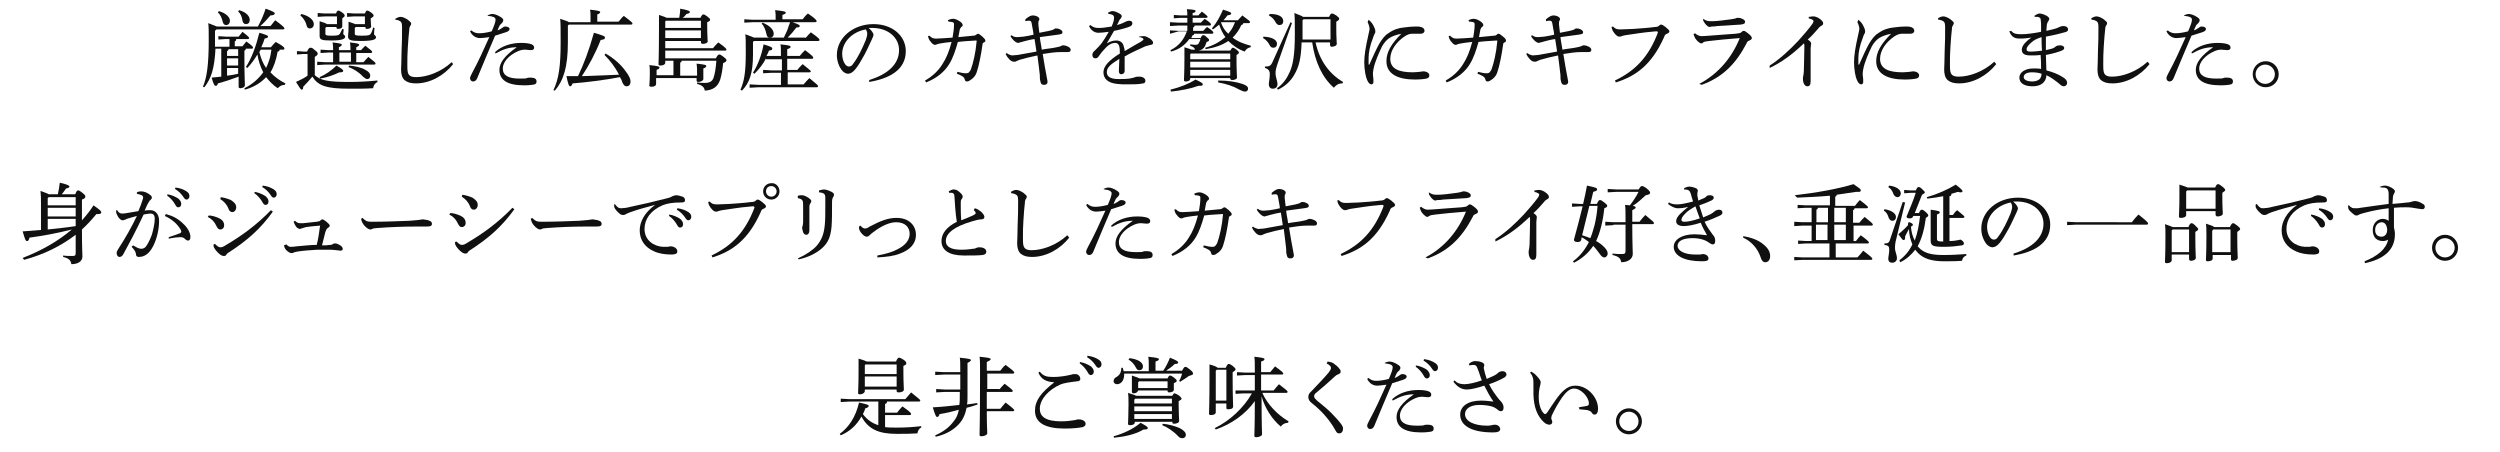 <?xml version="1.0" encoding="utf-8"?>
<!-- Generator: Adobe Illustrator 27.8.1, SVG Export Plug-In . SVG Version: 6.00 Build 0)  -->
<svg version="1.1" id="_レイヤー_2" xmlns="http://www.w3.org/2000/svg" xmlns:xlink="http://www.w3.org/1999/xlink" x="0px"
	 y="0px" viewBox="0 0 518.6 93.7" style="enable-background:new 0 0 518.6 93.7;" xml:space="preserve">
<style type="text/css">
	.st0{fill:#101011;}
</style>
<g>
	<path class="st0" d="M47.6,9.6V8.1h-0.8l-1.5,0.1V7.5l1.5,0.1h2.7c0.3-0.4,0.6-0.7,0.8-1c1.3,1,1.4,1.2,1.4,1.3
		c0,0.1-0.1,0.2-0.3,0.2h-2.4c0,0.3-0.1,0.4-0.3,0.5v1h1.6c0.3-0.4,0.6-0.7,0.8-1c1.4,1,1.4,1.2,1.4,1.3s-0.1,0.2-0.3,0.2H51
		c0,0.2-0.1,0.3-0.3,0.4v1.7c0,3.4,0.1,5.1,0.1,5.5c0,0.3-0.4,0.6-0.9,0.6c-0.3,0-0.4-0.1-0.4-0.3v-2.1c-1.3,0.5-2.8,1-4.3,1.4
		c-0.1,0.4-0.2,0.5-0.5,0.5c-0.2,0-0.4-0.3-0.8-1.7c0.7-0.1,1.4-0.1,2-0.2v-5.8h-1.2c-0.2,4.1-0.9,6.2-2.3,8L42.1,18
		c0.8-1.9,1.2-4.5,1.2-9.7c0-1.7,0-2.7-0.1-3.5c1,0.4,1.5,0.6,1.8,0.7h8.5c0.6-1.1,1.2-2.4,1.6-3.7c1.7,0.6,1.9,0.8,1.9,1
		c0,0.2-0.3,0.4-0.9,0.4c-0.6,0.7-1.3,1.5-2.1,2.2h2.1c0.4-0.4,0.6-0.8,1-1.2C58.7,5.4,59,5.7,59,5.9c0,0.1-0.1,0.2-0.3,0.2H44.9
		l-0.3,0.3v1.9l0,1.4H47.6z M45.4,2.3c1.7,0.5,2.3,1.4,2.3,2c0,0.5-0.3,0.9-0.8,0.9c-0.4,0-0.6-0.3-0.7-0.7c-0.2-0.8-0.5-1.5-1-1.9
		L45.4,2.3z M47.4,10.2c0,0.2-0.1,0.3-0.3,0.4v1h2.3v-1.4H47.4z M49.4,13.6v-1.5h-2.3v1.5H49.4z M49.4,14.1h-2.3v1.6
		c0.8-0.1,1.5-0.2,2.3-0.4V14.1z M49.6,2.1c1.7,0.5,2.2,1.4,2.2,2C51.8,4.7,51.5,5,51,5c-0.4,0-0.6-0.3-0.7-0.7
		c-0.1-0.8-0.4-1.5-0.9-1.9L49.6,2.1z M58,10.3c0,0.3-0.2,0.4-0.4,0.4c-0.3,1.7-0.8,3.2-1.5,4.3c0.8,0.9,1.9,1.7,3.1,2.3l-0.1,0.3
		c-0.6,0-1,0.2-1.5,0.7c-0.9-0.6-1.7-1.4-2.4-2.3c-1.1,1.2-2.6,2.1-4.4,2.6l-0.1-0.3c1.6-0.8,2.9-1.9,3.9-3.3
		c-0.6-1.2-1-2.4-1.2-3.7c-0.6,1-1.3,2-2.1,2.8l-0.3-0.2c1.2-1.8,2.1-4.3,2.8-7.1c1.7,0.5,1.8,0.6,1.8,0.8c0,0.2-0.2,0.3-0.7,0.4
		c-0.2,0.6-0.4,1.2-0.7,1.8h2c0.3-0.4,0.6-0.7,1-1.1C59,9.7,59,9.9,59,10.1c0,0.1-0.1,0.2-0.3,0.2H58z M54.1,10.3
		c-0.1,0.1-0.2,0.3-0.3,0.5c0.3,1.2,0.7,2.3,1.4,3.3c0.3-0.6,0.5-1.2,0.7-1.8c0.2-0.6,0.3-1.3,0.4-2H54.1z"/>
	<path class="st0" d="M65.2,15.5c1.2,1.2,2.9,1.5,7.2,1.5c2.1,0,3.9-0.1,5.9-0.3V17c-0.5,0.3-0.8,0.6-0.9,1.3
		c-1.4,0.1-2.8,0.1-4.9,0.1c-4.8,0-6.5-0.6-7.7-2.5c-0.6,0.7-1.2,1.4-1.9,2.1c0,0.4-0.1,0.6-0.3,0.6c-0.2,0-0.4-0.3-1.2-1.6
		c0.9-0.4,1.7-0.8,2.4-1.3v-4.5H63l-1.4,0.1v-0.7l1.4,0.1h0.7c0.3-0.7,0.5-0.8,0.7-0.8s0.4,0,0.9,0.5c0.6,0.4,0.6,0.6,0.6,0.8
		c0,0.1-0.1,0.3-0.6,0.6V15.5z M62.5,2.9c1.7,0.4,2.6,1.3,2.6,2.1c0,0.6-0.4,0.9-0.8,0.9c-0.4,0-0.6-0.2-0.7-0.6
		c-0.2-0.9-0.7-1.6-1.3-2.1L62.5,2.9z M69.1,10.9h-1L66.5,11v-0.7l1.6,0.1h1c0-0.6,0-1-0.1-1.6c1.7,0.2,1.9,0.3,1.9,0.5
		c0,0.1-0.1,0.3-0.6,0.5v0.6h2.4c0-0.6,0-1-0.1-1.6c1.7,0.2,1.9,0.3,1.9,0.5c0,0.1-0.1,0.3-0.6,0.5v0.6h1c0.3-0.3,0.5-0.6,0.9-0.9
		c1.3,1,1.4,1.1,1.4,1.3c0,0.1-0.1,0.2-0.3,0.2h-3v1.9h1.5c0.3-0.3,0.6-0.7,1-1.1c1.4,1.1,1.5,1.2,1.5,1.4c0,0.1-0.1,0.2-0.3,0.2
		H67.4l-1.6,0.1v-0.7l1.6,0.1h1.7V10.9z M69.8,3.4h-2.4l-1.5,0.1V2.7l1.5,0.1h2.3c0.2-0.6,0.4-0.6,0.5-0.6c0.2,0,0.3,0.1,0.8,0.4
		c0.5,0.4,0.5,0.5,0.5,0.7c0,0.1-0.2,0.3-0.5,0.5V4C71,4.7,71,5.2,71,5.5C71,5.8,70.6,6,70.1,6c-0.2,0-0.3-0.1-0.3-0.3V5.6h-2.1
		l-0.2,0.2V7c0,0.3,0.1,0.4,1.3,0.4c1.3,0,1.5-0.1,1.7-0.4c0.2-0.3,0.3-0.6,0.5-1l0.3,0.1c0,0.3-0.1,0.7-0.1,0.9
		c0,0.2,0.4,0.3,0.4,0.6c0,0.4-0.4,0.8-2.9,0.8c-2.1,0-2.4-0.2-2.4-1c0-0.3,0-0.8,0-1.8c0-0.4,0-0.7,0-1.2c0.9,0.3,1.3,0.4,1.5,0.6
		h2.1V3.4z M66.3,16c1.2-0.5,2.5-1.4,3.5-2.4c1.2,0.7,1.4,0.9,1.4,1.1c0,0.1-0.1,0.3-0.5,0.3c-0.1,0-0.2,0-0.3,0
		c-1.2,0.6-2.7,1.1-4,1.3L66.3,16z M72.8,12.8v-1.9h-2.4v1.9H72.8z M75.7,3.4h-2.3L72,3.5V2.7l1.5,0.1h2.2c0.2-0.6,0.4-0.6,0.5-0.6
		c0.2,0,0.3,0.1,0.8,0.4c0.5,0.4,0.5,0.5,0.5,0.7c0,0.1-0.2,0.3-0.6,0.5V4c0,0.8,0.1,1.3,0.1,1.5C77,5.8,76.6,6,76.1,6
		c-0.2,0-0.3-0.1-0.3-0.3V5.6h-2l-0.2,0.2V7c0,0.3,0.2,0.4,1.4,0.4c1.5,0,1.7-0.1,1.9-0.4c0.2-0.3,0.4-0.8,0.5-1.3l0.3,0.1
		c-0.1,0.5-0.1,1-0.1,1.3c0,0.2,0.4,0.3,0.4,0.6c0,0.4-0.3,0.8-3.2,0.8c-2.2,0-2.6-0.2-2.6-1c0-0.3,0.1-0.8,0.1-1.8
		c0-0.4,0-0.7,0-1.2c0.8,0.3,1.2,0.4,1.4,0.5h2V3.4z M72.4,13.6c1.2,0.1,2.6,0.4,3.4,0.9c0.6,0.3,1,0.7,1,1.2c0,0.5-0.3,0.7-0.6,0.7
		c-0.3,0-0.5-0.2-0.9-0.5c-0.9-1-2-1.6-3-2L72.4,13.6z"/>
	<path class="st0" d="M94,13.3c-1.9,2.4-4.8,4-7.7,4c-1.1,0-1.8-0.2-2.4-0.7c-0.5-0.5-0.7-1.2-0.7-2.2c0-0.6,0.1-1.8,0.1-3.7
		c0.1-1.8,0.1-3.5,0.1-5.2c0-0.8-0.2-1.1-0.8-1.3c-0.3-0.1-0.5-0.1-0.6-0.1L82,3.9c0.5-0.3,0.8-0.4,1.1-0.4c0.4,0,0.9,0.2,1.5,0.6
		c0.5,0.4,0.7,0.6,0.7,0.8c0,0.2-0.1,0.3-0.2,0.5c-0.1,0.1-0.2,0.4-0.2,0.8c-0.1,0.9-0.2,1.9-0.3,3.6c-0.1,1.4-0.1,2.4-0.1,3.3
		c0,0.3,0,0.5,0,0.7c0,1,0.1,1.5,0.4,1.8c0.3,0.3,0.8,0.4,1.4,0.4c2.2,0,5.1-1,7.4-3.1L94,13.3z"/>
	<path class="st0" d="M101.1,3.2c0.4-0.2,0.8-0.3,1.1-0.3s1,0.2,1.6,0.6c0.5,0.3,0.6,0.5,0.6,0.7c0,0.2-0.1,0.3-0.2,0.5
		c-0.1,0.1-0.3,0.3-0.5,0.5c-0.2,0.4-0.3,0.6-0.5,1.1c0.4-0.1,0.8-0.4,1.1-0.6c0.1-0.1,0.3-0.2,0.5-0.2c0.5,0,0.9,0.2,0.9,0.5
		c0,0.3-0.2,0.5-0.8,0.7c-0.6,0.2-1.3,0.4-2.2,0.7c-1.4,3.3-2.6,6.1-3.7,8.8c-0.2,0.5-0.5,0.7-0.9,0.7c-0.3,0-0.6-0.3-0.6-0.7
		c0-0.2,0.2-0.6,0.4-1c1.3-2.4,2.4-4.8,3.6-7.5c-0.7,0.1-1.5,0.2-1.9,0.2c-0.8,0-1.6-0.4-2.1-1.4l0.3-0.2c0.5,0.5,1.1,0.6,1.6,0.6
		c0.6,0,1.5-0.1,2.6-0.4c0.2-0.5,0.4-0.9,0.6-1.5c0.1-0.3,0.2-0.7,0.2-0.9c0-0.5-0.5-0.7-1.5-0.8L101.1,3.2z M102.7,10.8
		c1.4-1.3,3.4-1.9,5.4-1.9c0.9,0,1.7,0.1,2.2,0.3c0.4,0.2,0.5,0.4,0.5,0.7c0,0.3-0.2,0.5-0.7,0.5c-0.3,0-0.9-0.1-1.2-0.1
		c-0.5,0-0.9,0.1-1.4,0.3c-2.1,0.9-3.2,2.4-3.2,3.6c0,1.5,1.2,2.1,3.5,2.1c0.9,0,1.3,0,1.5-0.1c0.2-0.1,0.4-0.1,0.7-0.1
		c1,0,1.3,0.3,1.3,0.8c0,0.3-0.1,0.5-0.4,0.6c-0.4,0.1-1.1,0.2-2.2,0.2c-3.6,0-5.1-1.2-5.1-3.2c0-1.4,1-2.9,3.6-4.7
		c-1.6,0-2.8,0.4-4.4,1.3L102.7,10.8z"/>
	<path class="st0" d="M122.5,4.6v-1c0-0.6,0-1.1-0.1-1.6c1.7,0.2,2.1,0.3,2.1,0.5c0,0.2-0.1,0.3-0.6,0.5v1.5h4.4
		c0.4-0.4,0.6-0.8,1.1-1.2c1.6,1.2,1.8,1.4,1.8,1.6c0,0.1-0.1,0.2-0.3,0.2H118l-0.2,0.2v3.5c0,5.1-0.9,7.9-2.7,10l-0.3-0.1
		c1.1-2.3,1.5-4.9,1.5-9.9c0-2.9,0-4.1-0.1-4.9c1.1,0.4,1.6,0.5,1.8,0.7H122.5z M125.6,11.1c1.8,1,3.3,2.4,4.2,3.7
		c0.7,0.9,1,1.6,1,2.1c0,0.6-0.3,1-0.8,1c-0.4,0-0.6-0.2-0.9-0.8c-0.1-0.4-0.3-0.8-0.5-1.1c-3.1,0.6-7.1,1.1-9.8,1.3
		c-0.2,0.4-0.3,0.6-0.5,0.6c-0.3,0-0.4-0.3-0.8-2.1c0.8,0,1.6,0,2.4,0c1.2-2.5,2.3-5.4,3.3-9c2,0.6,2.3,0.7,2.3,1
		c0,0.3-0.2,0.4-0.9,0.5c-1,2.6-2.5,5.4-3.9,7.5c2.6-0.1,5.1-0.2,7.7-0.3c-0.8-1.6-1.9-3-3-4.1L125.6,11.1z"/>
	<path class="st0" d="M138,12.8v0.2c0,0.4-0.5,0.6-1,0.6c-0.3,0-0.4-0.1-0.4-0.3c0-0.5,0.1-1.4,0.1-8.2c0-0.8,0-1.4,0-2
		c1,0.3,1.4,0.5,1.6,0.6h2.6c0.1-0.6,0.2-1.2,0.2-1.9c1.7,0.3,2,0.5,2,0.7c0,0.2-0.2,0.3-0.7,0.4c-0.3,0.4-0.5,0.6-0.8,0.8h3.7
		c0.3-0.6,0.4-0.7,0.6-0.7c0.2,0,0.4,0.1,0.8,0.4c0.5,0.4,0.6,0.5,0.6,0.7c0,0.2-0.1,0.3-0.6,0.5v0.5c0,2.1,0.1,3.1,0.1,3.5
		c0,0.3-0.5,0.5-1,0.5c-0.2,0-0.4-0.1-0.4-0.3V8.5H138V10h9.9c0.3-0.4,0.7-0.8,1.1-1.2c1.6,1.1,1.7,1.4,1.7,1.5
		c0,0.1-0.1,0.2-0.3,0.2H138v1.6h10.5c0.3-0.6,0.5-0.8,0.7-0.8c0.2,0,0.4,0.1,0.9,0.5c0.5,0.4,0.6,0.5,0.6,0.7
		c0,0.2-0.2,0.4-0.7,0.6c-0.1,1.2-0.3,2.4-0.6,3.4c-0.5,1.5-1.5,2.2-3.2,2.3c-0.1-0.7-0.5-1.1-1.6-1.4l0-0.3c0.6,0.1,1,0.1,1.6,0.1
		c1,0,1.5-0.3,1.8-1c0.3-0.9,0.5-2.1,0.6-3.6h-7.2c0,0.2-0.1,0.3-0.3,0.4v2.7h3.5v-0.6c0-0.8,0-1.2-0.1-1.9c1.9,0.2,2,0.3,2,0.5
		c0,0.2-0.1,0.3-0.6,0.5v0.6c0,0.9,0,1.3,0,1.6c0,0.3-0.5,0.6-1,0.6c-0.3,0-0.4-0.1-0.4-0.3v-0.5h-8.4v1.2c0,0.4-0.4,0.6-1,0.6
		c-0.3,0-0.4-0.1-0.4-0.3c0-0.3,0.1-0.9,0.1-2.5c0-0.7,0-1.2-0.1-1.7c1.9,0.2,2.1,0.3,2.1,0.5c0,0.2-0.1,0.3-0.6,0.5v1.1h3.5v-3H138
		z M138.1,4.3L138,4.5v1.3h7.4V4.3H138.1z M138,6.3v1.6h7.4V6.3H138z"/>
	<path class="st0" d="M167.1,7.9c0.4-0.5,0.7-0.8,1.1-1.2c1.7,1.2,1.8,1.4,1.8,1.6c0,0.1-0.1,0.2-0.3,0.2h-13.3l-0.2,0.2v2.6
		c0,3.8-0.7,5.9-2.3,7.5l-0.3-0.2c0.8-1.8,1.1-3.7,1.1-7.5c0-2.7,0-3.3-0.1-4c1.1,0.4,1.6,0.6,1.8,0.7h6.2c0.2-0.5,0.5-1,0.7-1.5
		c0.2-0.6,0.4-1.2,0.6-1.7h-7.7l-1.8,0.1V4l1.8,0.1h4.7V3.8c0-0.7,0-1.1-0.1-1.7c1.8,0.2,2.2,0.3,2.2,0.5c0,0.2-0.1,0.3-0.7,0.5v0.9
		h4.2c0.4-0.5,0.6-0.8,1.1-1.2c1.6,1.1,1.8,1.4,1.8,1.6c0,0.1-0.1,0.2-0.3,0.2h-4.7c1.4,0.5,1.5,0.6,1.5,0.8c0,0.2-0.2,0.3-0.7,0.3
		c-0.6,0.8-1.1,1.4-1.8,2.1H167.1z M158.9,12.1c-0.6,1.2-1.4,2.2-2.4,3.2l-0.3-0.2c1-1.6,1.8-3.7,2.2-5.9c1.6,0.5,1.8,0.6,1.8,0.9
		s-0.2,0.3-0.7,0.4c-0.1,0.4-0.3,0.7-0.5,1.1h3c0-1.1,0-1.9-0.1-2.4c1.9,0.2,2.1,0.3,2.1,0.5c0,0.2-0.1,0.3-0.7,0.5v1.4h2.6
		c0.3-0.4,0.7-0.8,1.1-1.2c1.6,1.2,1.7,1.4,1.7,1.6c0,0.1-0.1,0.2-0.3,0.2h-5.1v2.3h2.1c0.3-0.4,0.6-0.7,1.1-1.2
		c1.5,1.2,1.7,1.4,1.7,1.5c0,0.1-0.1,0.2-0.3,0.2h-4.5v2.5h3.3c0.4-0.5,0.8-0.9,1.2-1.3c1.7,1.4,1.8,1.5,1.8,1.7
		c0,0.1-0.1,0.2-0.3,0.2h-12.1l-1.8,0.1v-0.7l1.8,0.1h4.7v-2.5H160l-1.7,0.1v-0.7l1.7,0.1h2.2v-2.3H158.9z M158.2,4.7
		c1.7,0.7,2.3,1.6,2.3,2.3c0,0.5-0.3,0.8-0.8,0.8c-0.4,0-0.6-0.2-0.7-0.7c-0.2-0.9-0.5-1.7-1-2.2L158.2,4.7z"/>
	<path class="st0" d="M180.3,16.6c3.9-1.2,6.2-3.3,6.2-6.2c0-2.5-2.1-4.5-5.3-4.6c-0.1,0-0.2,0-0.3,0c-0.2,0-0.5,0-0.7,0
		c0.6,0.5,1,1.1,1,1.4s-0.2,0.6-0.4,1.1c-0.3,0.6-0.8,1.8-1.5,3.1c-0.6,1.1-1.3,2.3-1.9,3c-0.5,0.6-1,0.9-1.5,0.9
		c-0.4,0-1-0.3-1.4-0.9c-0.5-0.7-0.9-1.8-0.9-3c0-3.5,3.3-6.4,7.6-6.4c4,0,6.7,2.5,6.7,5.6c0,3.9-3.4,5.7-7.6,6.4L180.3,16.6z
		 M174.7,11.2c0,0.9,0.3,1.7,0.6,2.1c0.2,0.3,0.5,0.5,0.8,0.5c0.3,0,0.6-0.1,0.9-0.6c1-1.3,1.9-3.2,2.6-4.9c0.1-0.4,0.3-0.8,0.3-1.3
		c0-0.3-0.1-0.6-0.3-0.9C176.8,6.6,174.7,8.7,174.7,11.2z"/>
	<path class="st0" d="M196.6,4.2c0.4-0.2,0.8-0.3,1.1-0.3c0.3,0,0.7,0.1,1.2,0.4c0.5,0.3,0.8,0.6,0.8,0.9c0,0.2-0.1,0.3-0.3,0.4
		c-0.1,0.1-0.2,0.3-0.3,0.5c-0.1,0.6-0.2,1-0.3,1.6c1.2-0.1,2.1-0.2,3.1-0.3c0.3,0,0.5-0.1,0.6-0.2s0.3-0.2,0.4-0.2
		c0.2,0,0.5,0.3,0.9,0.6c0.4,0.4,0.6,0.6,0.6,0.8c0,0.1,0,0.3-0.3,0.4c-0.2,0.1-0.3,0.2-0.3,0.5c-0.3,2.1-0.7,4.2-1.2,5.7
		c-0.2,0.6-0.5,1-1,1.4c-0.4,0.3-0.7,0.5-1,0.5c-0.3,0-0.4-0.1-0.5-0.5c-0.1-0.3-0.2-0.4-0.5-0.6c-0.2-0.1-0.5-0.3-1.1-0.5l0.1-0.4
		c0.8,0.2,1.3,0.3,1.7,0.3c0.2,0,0.4,0,0.6-0.1c0.1-0.1,0.3-0.3,0.5-0.7c0.5-1.4,1-3.5,1.2-5.9c0,0,0,0,0,0c0-0.1-0.1-0.1-0.1-0.1
		c-1.2,0.1-2.2,0.1-3.8,0.3c-0.5,1.8-1,3.3-1.8,4.6c-0.9,1.5-2.5,2.9-4.8,3.8l-0.2-0.4c1.6-0.9,2.8-2.1,3.6-3.4
		c0.8-1.2,1.4-2.7,1.9-4.6c-1,0.1-1.7,0.2-2.3,0.3c-0.4,0.1-0.6,0.1-0.8,0.2c-0.1,0.1-0.3,0.1-0.4,0.1h0c-0.2,0-0.5-0.2-0.8-0.6
		c-0.4-0.4-0.5-0.8-0.6-1.2l0.3-0.1c0.5,0.5,0.8,0.6,1.3,0.6c0.1,0,0.1,0,0.2,0c0.7,0,1.8-0.1,3.3-0.2c0.2-1.1,0.3-2,0.3-2.7
		c0-0.2,0-0.3-0.1-0.4c-0.1-0.1-0.5-0.2-1-0.2L196.6,4.2z"/>
	<path class="st0" d="M212.7,4c0.6-0.5,1.1-0.8,1.5-0.8c0.8,0,1.4,0.4,1.4,0.7c0,0.2,0,0.3-0.1,0.4c-0.1,0.1-0.1,0.3-0.1,0.5
		c0,0.1,0,0.2,0,0.3c0.1,0.7,0.1,1.1,0.2,1.7c1.7-0.3,2.6-0.5,3-0.7c0.1-0.1,0.2-0.2,0.4-0.2c0.2,0,0.5,0,0.9,0.2
		c0.4,0.2,0.5,0.4,0.5,0.6c0,0.3-0.2,0.4-1,0.5c-0.6,0.1-1.6,0.2-3.7,0.5c0.1,1,0.3,1.7,0.4,2.6c1-0.2,2.3-0.3,3.1-0.5
		c0.4-0.1,0.6-0.1,1-0.3c0.1-0.1,0.3-0.1,0.4-0.1c0.5,0,1.5,0.4,1.5,0.9c0,0.3-0.1,0.5-0.6,0.5s-1,0-1.5,0c-1.2,0-2.4,0.2-3.7,0.4
		c0.3,1.9,0.6,3.6,0.8,4.6c0.1,0.7,0.2,0.9,0.2,1.2c0,0.4-0.3,0.6-0.7,0.6c-0.6,0-0.7-0.3-0.8-0.8c-0.1-0.3-0.1-0.8-0.1-1.2
		c-0.1-1.1-0.3-2.4-0.5-4.1c-1.4,0.3-2.7,0.6-3.3,0.8c-0.5,0.1-0.8,0.3-1.1,0.4c-0.1,0.1-0.3,0.1-0.5,0.1c-0.4,0-0.8-0.3-1.1-0.7
		c-0.2-0.2-0.4-0.5-0.6-0.9l0.2-0.2c0.4,0.3,0.7,0.4,1.1,0.5c0.4,0,0.8-0.1,1.2-0.1c1.3-0.2,2.6-0.5,3.9-0.7
		c-0.1-0.9-0.3-1.8-0.4-2.6c-0.8,0.1-1.5,0.3-2.3,0.5c-0.3,0.1-0.6,0.2-0.8,0.2c-0.1,0.1-0.2,0.1-0.3,0.1c-0.5,0-1.3-0.8-1.6-1.4
		l0.2-0.2c0.5,0.4,0.9,0.4,1.3,0.4c0.4,0,0.8-0.1,1.2-0.1c0.6-0.1,1.3-0.2,2.1-0.4c-0.1-1-0.3-1.6-0.4-2.4c-0.1-0.4-0.2-0.5-0.5-0.5
		c-0.3,0-0.5,0-0.8,0.1L212.7,4z"/>
	<path class="st0" d="M236.3,7.6c0.4-0.1,0.6-0.1,0.8-0.1c0.2,0,0.5,0,0.7,0.1c0.4,0.2,0.8,0.4,1,0.6c0.2,0.2,0.4,0.4,0.4,0.7
		c0,0.2-0.2,0.4-0.5,0.4c-0.4,0.1-0.8,0.2-1.1,0.3c-1.5,0.7-2.7,1.2-4.3,2.1c0,1.1,0,2,0,2.6c0,0.1,0,0.3,0,0.4
		c0,0.5-0.4,0.7-0.7,0.7c-0.4,0-0.5-0.3-0.5-0.7c0,0,0,0,0-0.1c0-0.8,0.1-1.5,0.1-2.4c-1.9,1.2-2.6,1.8-2.6,2.8
		c0,0.9,0.8,1.4,2.4,1.4c0.8,0,1.6,0,2.3-0.1c0.6-0.1,0.9-0.2,1.2-0.3c0.2-0.1,0.5-0.1,0.8-0.1c0,0,0,0,0.1,0c0.7,0,1.2,0.4,1.2,0.8
		c0,0.3-0.1,0.6-0.5,0.6c-0.8,0.2-2.1,0.2-3.3,0.2c-0.7,0-1.4,0-2.1-0.1c-1.9-0.2-2.8-1.1-2.8-2.4c0-1.2,1-2.4,3.4-3.9
		c0-0.5,0-1-0.1-1.4c-0.1-0.5-0.4-0.8-0.8-0.8c-0.7,0-1.4,0.3-2.2,1.2c-0.5,0.5-0.8,0.9-1.3,1.6c-0.2,0.3-0.4,0.4-0.7,0.4
		c-0.3,0-0.6-0.2-0.6-0.7c0-0.3,0.1-0.6,0.6-1c0.5-0.5,0.9-0.9,1.3-1.4c0.5-0.7,1-1.5,1.5-2.4c-0.9,0.1-1.6,0.2-2.1,0.2
		c-0.8,0-1.5-0.4-2-1.4l0.3-0.2c0.6,0.5,1,0.6,1.8,0.6c0.6,0,1.4-0.1,2.6-0.3c0.2-0.4,0.3-0.8,0.4-1.1c0.1-0.3,0.1-0.6,0.1-0.8
		c0-0.2-0.1-0.4-0.3-0.5c-0.2-0.1-0.4-0.2-0.9-0.2l0-0.3c0.4-0.2,0.6-0.3,0.9-0.3c0.4,0,0.9,0.2,1.4,0.5c0.4,0.2,0.5,0.4,0.5,0.6
		c0,0.1-0.1,0.2-0.2,0.4s-0.3,0.3-0.3,0.4c-0.1,0.3-0.3,0.6-0.5,1c1.1-0.3,1.6-0.6,1.8-0.7c0.2-0.1,0.5-0.2,0.7-0.2
		c0.5,0,0.7,0.2,0.7,0.5c0,0.3-0.1,0.4-0.3,0.6c-0.3,0.1-0.6,0.3-1.1,0.4c-0.7,0.2-1.3,0.4-2.4,0.6c-0.5,0.9-0.9,1.6-1.5,2.6
		c0.8-0.5,1.5-0.6,2-0.6c0.9,0,1.4,0.6,1.5,1.2c0.1,0.3,0.2,0.6,0.2,1c1.4-0.8,2.5-1.5,3.3-1.9c0.4-0.3,0.6-0.4,0.6-0.5
		c0-0.2-0.1-0.2-0.2-0.3c-0.1-0.1-0.4-0.2-0.8-0.2L236.3,7.6z"/>
	<path class="st0" d="M249.1,7.8c0.2-0.4,0.3-0.5,0.5-0.5c0.2,0,0.3,0,0.7,0.4c0.4,0.3,0.5,0.4,0.5,0.6s-0.1,0.3-0.5,0.4
		c-0.1,0.3-0.2,0.5-0.3,0.8c-0.3,0.6-0.7,0.9-1.4,1h6.6c0.3-0.5,0.4-0.6,0.5-0.6s0.3,0,0.8,0.4c0.5,0.4,0.5,0.5,0.5,0.6
		s-0.1,0.3-0.5,0.5v0.8c0,2.5,0.1,3.5,0.1,3.9c0,0.3-0.5,0.5-1,0.5c-0.2,0-0.4-0.1-0.4-0.3v-0.1h-8.3v0.1c0,0.4-0.4,0.6-0.9,0.6
		c-0.3,0-0.4-0.1-0.4-0.3c0-0.4,0.1-1.4,0.1-4.7c0-0.7,0-1.3,0-2.1c0.9,0.3,1.3,0.4,1.5,0.5h0.7c-0.1-0.4-0.4-0.6-1-0.8l0-0.3
		c0.3,0,0.7,0.1,1,0.1c0.5,0,0.7-0.1,0.8-0.4c0.1-0.2,0.3-0.5,0.3-0.8h-2.3c-0.9,1.3-2.2,2.2-3.8,2.6l-0.1-0.3
		c1.7-0.8,2.8-2.2,3.4-3.9h-1.7L242.7,7V6.3l1.7,0.1h1.9V5.3h-1.9l-1.7,0.1V4.6l1.7,0.1h1.9v-1h-1.4l-1.4,0.1V3.1l1.4,0.1h1.4
		c0-0.5,0-0.8-0.1-1.3c1.7,0.1,1.8,0.2,1.8,0.4s-0.1,0.3-0.6,0.4v0.5h1.2c0.2-0.3,0.5-0.5,0.7-0.8c1.1,0.8,1.2,1,1.2,1.1
		s-0.1,0.2-0.3,0.2h-2.8v1h1.7c0.3-0.3,0.5-0.5,0.8-0.8c1.2,0.8,1.3,1,1.3,1.2c0,0.1-0.1,0.2-0.3,0.2h-3.1c0,0.2-0.1,0.3-0.3,0.4
		v0.7h2.1c0.3-0.3,0.5-0.6,0.8-0.8c1.2,0.8,1.3,1,1.3,1.2c0,0.1-0.1,0.2-0.3,0.2h-3.7c0,0.2-0.1,0.3-0.3,0.3
		c-0.1,0.2-0.2,0.4-0.3,0.6H249.1z M242.8,18.6c2-0.5,3.8-1.2,5.2-2.1c1.5,0.7,1.5,0.8,1.5,1s-0.1,0.3-0.5,0.3c-0.1,0-0.3,0-0.4,0
		c-1.6,0.6-3.7,1-5.7,1.2L242.8,18.6z M255.2,11.1H247l-0.1,0.2v1h8.3V11.1z M255.2,12.8h-8.3V14h8.3V12.8z M255.2,14.5h-8.3v1.2
		h8.3V14.5z M250,9.9c1.6-0.4,3-1.2,4.2-2.2c-0.6-0.8-1-1.7-1.3-2.6c-0.4,0.3-0.8,0.7-1.3,1l-0.2-0.2c1-1.2,1.7-2.5,2.3-3.9
		c1.6,0.5,1.7,0.6,1.7,0.8c0,0.2-0.2,0.3-0.8,0.4c-0.2,0.3-0.5,0.7-0.8,1h3c0.3-0.4,0.6-0.6,0.9-1c1.5,1.1,1.6,1.2,1.6,1.4
		c0,0.1-0.1,0.2-0.3,0.2h-1.1c0,0.2-0.1,0.3-0.4,0.4c-0.5,1.1-1.1,1.9-1.8,2.6c1,0.8,2.3,1.3,3.8,1.7l-0.1,0.3
		c-0.6,0.1-1,0.5-1.2,0.9c-1.4-0.5-2.5-1.3-3.4-2.2c-1.3,0.9-2.9,1.4-4.7,1.7L250,9.9z M252.7,16.7c2.1,0,3.8,0.3,5,0.7
		c0.9,0.3,1.2,0.6,1.2,1c0,0.3-0.2,0.6-0.6,0.6c-0.3,0-0.6-0.1-1.2-0.4c-1.2-0.7-2.7-1.2-4.4-1.5L252.7,16.7z M253.3,4.7
		C253.3,4.8,253.2,4.8,253.3,4.7c0.3,0.9,0.8,1.7,1.5,2.3c0.4-0.5,0.7-0.9,1-1.5c0.1-0.3,0.3-0.6,0.4-0.9H253.3z"/>
	<path class="st0" d="M262.1,7.6c1.9,0.1,2.8,0.7,2.8,1.5c0,0.5-0.3,0.8-0.7,0.8c-0.4,0-0.6-0.1-0.8-0.5c-0.3-0.6-0.8-1.2-1.4-1.5
		L262.1,7.6z M268,4.8l-2.8,7.9c-0.5,1.4-0.6,1.9-0.6,2.4c0,1,0.4,1.7,0.4,2.3c0,0.6-0.3,1-1,1c-0.5,0-0.8-0.4-0.8-0.9
		s0.2-1.1,0.2-2.2c0-0.6-0.3-1-1-1.2l0-0.3c0.9,0,1.2-0.1,1.6-1l3.7-8.2L268,4.8z M263.4,2.9c0.1,0,0.1,0,0.1,0
		c1.8,0,2.7,0.6,2.7,1.5c0,0.5-0.3,0.8-0.8,0.8c-0.3,0-0.6-0.2-0.8-0.6c-0.3-0.6-0.8-1.1-1.4-1.4L263.4,2.9z M272.9,8.8
		c0.8,3.7,2.8,6.5,5.7,8.2l-0.1,0.3c0,0,0,0-0.1,0c-0.8,0-1.3,0.4-1.7,0.9c-2.4-2.1-3.9-5.3-4.5-9.4h-2.2c-0.1,3.4-0.6,5.1-1.4,6.5
		c-0.8,1.5-2,2.6-3.5,3.3l-0.2-0.3c1.3-0.9,2.1-2.1,2.7-3.5c0.6-1.4,1-3.4,1-7.7c0-2.7,0-3.5-0.1-4.4c1,0.4,1.6,0.6,1.8,0.8h5.4
		c0.3-0.6,0.4-0.7,0.6-0.7c0.2,0,0.4,0.1,0.9,0.4c0.5,0.4,0.6,0.5,0.6,0.7c0,0.2-0.1,0.3-0.6,0.6V6c0,1.7,0.1,2.6,0.1,3.1
		c0,0.4-0.6,0.6-1.1,0.6c-0.2,0-0.3-0.2-0.3-0.5V8.8H272.9z M270.2,4.2v2.9c0,0.4,0,0.7,0,1.1h5.8V4h-5.6L270.2,4.2z"/>
	<path class="st0" d="M283.9,4.1c0.5,0.4,0.8,0.8,1,1.2c0.2,0.4,0.4,0.8,0.4,1.2c0,0.3-0.1,0.5-0.2,0.6c-0.1,0.2-0.2,0.5-0.3,0.8
		c-0.6,1.5-0.9,3-0.9,4.1c0,0.2,0,0.4,0,0.6c0,0.3,0,0.5,0,0.7c0,0.1,0,0.1,0.1,0.1s0.1,0,0.1-0.1c0.7-1.6,1.5-3.3,2-4.2
		c0.6-1,1.2-1.8,1.9-2.2c1.1-0.8,2.2-1.1,3.2-1.2c0.8-0.1,1.6-0.2,2.7-0.2c1,0,1.6,0.3,1.6,0.9c0,0.4-0.4,0.6-0.8,0.6
		c0,0-0.1,0-0.1,0c-0.4,0-0.8,0-1.2,0c-0.2,0-0.3,0-0.5,0c-0.5,0-1,0.2-1.6,0.6c-1.6,1.1-2.9,2.8-2.9,4.6c0,2.1,1.8,2.8,4.7,2.8
		c0.7,0,1.1-0.1,1.4-0.1c0.2,0,0.5-0.1,0.7-0.1c0.8,0,1.3,0.4,1.3,0.8c0,0.3-0.1,0.6-0.6,0.7c-0.4,0.1-1.4,0.2-2.4,0.2
		c-3.6,0-5.9-1.2-5.9-3.8c0-1.9,1-3.6,3.1-5.7c-1,0.2-1.9,0.5-2.5,0.9c-0.6,0.4-1.1,1-1.5,1.7c-0.7,1.5-1.5,3.2-1.8,4.8
		c-0.1,0.5-0.1,0.8-0.1,1.1c0,0.3,0.1,0.6,0.1,1c0,0.2,0,0.3,0,0.4c0,0.1,0,0.2,0,0.2c0,0.2-0.2,0.4-0.4,0.4c0,0,0,0,0,0
		c-0.3,0-0.6-0.2-0.9-0.9c-0.3-0.6-0.6-2.2-0.6-3.7c0-1.4,0.3-3.2,0.8-5.4c0.1-0.6,0.3-1.2,0.3-1.5c0-0.3-0.1-0.8-0.4-1.4L283.9,4.1
		z"/>
	<path class="st0" d="M304.6,4.2c0.4-0.2,0.8-0.3,1.1-0.3c0.3,0,0.7,0.1,1.2,0.4c0.5,0.3,0.8,0.6,0.8,0.9c0,0.2-0.1,0.3-0.3,0.4
		c-0.1,0.1-0.2,0.3-0.3,0.5c-0.1,0.6-0.2,1-0.3,1.6c1.2-0.1,2.1-0.2,3.1-0.3c0.3,0,0.5-0.1,0.6-0.2c0.1-0.2,0.3-0.2,0.4-0.2
		c0.2,0,0.5,0.3,0.9,0.6c0.5,0.4,0.6,0.6,0.6,0.8c0,0.1,0,0.3-0.3,0.4c-0.2,0.1-0.3,0.2-0.3,0.5c-0.3,2.1-0.7,4.2-1.2,5.7
		c-0.2,0.6-0.5,1-1,1.4c-0.4,0.3-0.7,0.5-1,0.5c-0.3,0-0.4-0.1-0.5-0.5c-0.1-0.3-0.2-0.4-0.5-0.6c-0.2-0.1-0.5-0.3-1.1-0.5l0.1-0.4
		c0.8,0.2,1.3,0.3,1.7,0.3c0.2,0,0.4,0,0.6-0.1c0.1-0.1,0.3-0.3,0.5-0.7c0.5-1.4,1-3.5,1.2-5.9c0,0,0,0,0,0c0-0.1-0.1-0.1-0.1-0.1
		c-1.2,0.1-2.2,0.1-3.8,0.3c-0.5,1.8-1,3.3-1.8,4.6c-0.9,1.5-2.5,2.9-4.8,3.8l-0.2-0.4c1.6-0.9,2.8-2.1,3.6-3.4
		c0.8-1.2,1.4-2.7,1.9-4.6c-1,0.1-1.7,0.2-2.3,0.3c-0.4,0.1-0.6,0.1-0.8,0.2c-0.1,0.1-0.3,0.1-0.4,0.1h0c-0.2,0-0.5-0.2-0.8-0.6
		c-0.4-0.4-0.5-0.8-0.6-1.2l0.3-0.1c0.5,0.5,0.8,0.6,1.3,0.6c0.1,0,0.1,0,0.2,0c0.7,0,1.8-0.1,3.3-0.2c0.2-1.1,0.3-2,0.3-2.7
		c0-0.2,0-0.3-0.1-0.4c-0.1-0.1-0.5-0.2-1-0.2L304.6,4.2z"/>
	<path class="st0" d="M320.7,4c0.6-0.5,1.1-0.8,1.5-0.8c0.8,0,1.4,0.4,1.4,0.7c0,0.2,0,0.3-0.1,0.4c-0.1,0.1-0.1,0.3-0.1,0.5
		c0,0.1,0,0.2,0,0.3c0.1,0.7,0.1,1.1,0.2,1.7c1.7-0.3,2.6-0.5,3-0.7c0.1-0.1,0.2-0.2,0.4-0.2c0.2,0,0.5,0,0.9,0.2
		c0.4,0.2,0.5,0.4,0.5,0.6c0,0.3-0.2,0.4-1,0.5c-0.6,0.1-1.6,0.2-3.7,0.5c0.1,1,0.3,1.7,0.4,2.6c1-0.2,2.3-0.3,3.1-0.5
		c0.4-0.1,0.6-0.1,1-0.3c0.1-0.1,0.3-0.1,0.4-0.1c0.5,0,1.5,0.4,1.5,0.9c0,0.3-0.1,0.5-0.6,0.5s-1,0-1.5,0c-1.2,0-2.4,0.2-3.7,0.4
		c0.3,1.9,0.6,3.6,0.8,4.6c0.1,0.7,0.2,0.9,0.2,1.2c0,0.4-0.3,0.6-0.7,0.6c-0.6,0-0.7-0.3-0.8-0.8c-0.1-0.3-0.1-0.8-0.1-1.2
		c-0.1-1.1-0.3-2.4-0.5-4.1c-1.4,0.3-2.7,0.6-3.3,0.8c-0.5,0.1-0.8,0.3-1.1,0.4c-0.1,0.1-0.3,0.1-0.5,0.1c-0.4,0-0.8-0.3-1.1-0.7
		c-0.2-0.2-0.4-0.5-0.6-0.9l0.2-0.2c0.4,0.3,0.7,0.4,1.1,0.5c0.4,0,0.8-0.1,1.2-0.1c1.3-0.2,2.6-0.5,3.9-0.7
		c-0.1-0.9-0.3-1.8-0.4-2.6c-0.8,0.1-1.5,0.3-2.3,0.5c-0.3,0.1-0.6,0.2-0.8,0.2c-0.1,0.1-0.2,0.1-0.3,0.1c-0.5,0-1.3-0.8-1.6-1.4
		l0.2-0.2c0.5,0.4,0.9,0.4,1.3,0.4c0.4,0,0.8-0.1,1.2-0.1c0.6-0.1,1.3-0.2,2.1-0.4c-0.1-1-0.3-1.6-0.4-2.4c-0.1-0.4-0.2-0.5-0.5-0.5
		c-0.3,0-0.5,0-0.8,0.1L320.7,4z"/>
	<path class="st0" d="M335,16.7c4.2-2,7-4.9,8.9-9.9c0,0,0-0.1,0-0.1c0-0.1-0.1-0.2-0.2-0.2c-0.2,0-0.4,0-1.2,0.1
		c-1.4,0.1-3.2,0.4-5.3,0.7c-0.4,0.1-0.6,0.1-0.8,0.2c-0.2,0.1-0.3,0.1-0.5,0.1c-0.3,0-0.6-0.2-1-0.7c-0.3-0.4-0.5-0.7-0.6-1.3
		l0.3-0.1c0.5,0.5,0.8,0.6,1.5,0.6c0.1,0,0.1,0,0.2,0c0.7,0,1.7-0.1,2.5-0.1c1.4-0.1,3-0.2,4.5-0.4c0.4,0,0.7-0.1,0.9-0.3
		c0.2-0.2,0.3-0.2,0.4-0.2c0.2,0,0.5,0.2,0.9,0.5c0.5,0.4,0.8,0.7,0.8,0.9c0,0.2-0.2,0.4-0.5,0.5c-0.3,0.1-0.5,0.3-0.6,0.7
		c-2.6,5.8-5.9,8.1-10,9.4L335,16.7z"/>
	<path class="st0" d="M352.5,17.4c3.8-2,6.7-5.3,8.4-9.5c-2.5,0.2-4.7,0.4-6.3,0.6c-0.7,0.1-1,0.1-1.3,0.3C353.2,9,353,9,352.9,9
		c-0.2,0-0.5-0.2-0.8-0.5c-0.3-0.3-0.5-0.6-0.6-0.9c-0.1-0.2-0.1-0.3-0.2-0.5l0.3-0.2c0.5,0.4,0.9,0.6,1.4,0.6
		c0.7,0,1.2-0.1,1.6-0.1c1.6-0.1,3.7-0.3,5.4-0.4c0.7-0.1,1-0.1,1.2-0.3c0.1-0.1,0.3-0.3,0.5-0.3c0.2,0,0.4,0.1,0.9,0.5
		c0.5,0.4,0.8,0.7,0.8,1c0,0.2-0.2,0.4-0.5,0.5c-0.2,0.1-0.5,0.2-0.6,0.6c-2.2,4.2-4.9,7-9.3,8.6L352.5,17.4z M353.3,3.9
		c0.6,0.4,0.9,0.5,1.7,0.5c0.1,0,0.1,0,0.2,0c0.8,0,2.5-0.2,3.9-0.4c0.5-0.1,0.7-0.1,1-0.2c0.1-0.1,0.3-0.1,0.5-0.1
		c0.6,0,1.4,0.4,1.4,0.8c0,0.3-0.1,0.5-0.9,0.6c-1.9,0.1-3.5,0.2-4.9,0.3c-0.4,0.1-0.9,0.1-1.1,0.1c-0.2,0-0.3,0.1-0.5,0.1
		c-0.2,0-0.6-0.3-0.9-0.7c-0.3-0.4-0.4-0.6-0.4-0.8L353.3,3.9z"/>
	<path class="st0" d="M367.1,13.6c2.2-1.4,4.2-3.3,5.9-5.1c1.1-1.2,2.2-2.5,3-3.6c0.1-0.2,0.2-0.4,0.2-0.5c0-0.2-0.2-0.4-1-0.6
		l0-0.3c0.3,0,0.6-0.1,0.8-0.1c0.2,0,0.5,0,0.7,0.1c0.7,0.2,1.5,0.9,1.5,1.3c0,0.3-0.1,0.4-0.3,0.5c-0.2,0.1-0.4,0.2-0.8,0.7
		c-0.7,0.8-1.2,1.4-2.1,2.2c0.6,0.4,0.7,0.6,0.7,0.9c0,0.1-0.1,0.5-0.1,1c0,0.7,0,1.8,0,3c0,1.5,0,3,0,3.7c0,0.8-0.2,1.1-0.7,1.1
		s-0.9-0.6-0.9-1.6c0-0.1,0-0.4,0.1-0.7c0-0.2,0.1-0.5,0.1-1.2c0-1.3,0.1-2.8,0.1-4.7c0-0.3,0-0.6-0.1-0.7c-2.4,2.3-4.6,3.9-7.1,5.1
		L367.1,13.6z"/>
	<path class="st0" d="M385.5,4.1c0.5,0.4,0.8,0.8,1,1.2c0.2,0.4,0.4,0.8,0.4,1.2c0,0.3-0.1,0.5-0.2,0.6c-0.1,0.2-0.2,0.5-0.3,0.8
		c-0.6,1.5-0.9,3-0.9,4.1c0,0.2,0,0.4,0,0.6c0,0.3,0,0.5,0,0.7c0,0.1,0,0.1,0.1,0.1s0.1,0,0.1-0.1c0.7-1.6,1.5-3.3,2-4.2
		c0.6-1,1.2-1.8,1.9-2.2c1.1-0.8,2.2-1.1,3.2-1.2c0.8-0.1,1.6-0.2,2.7-0.2c1,0,1.6,0.3,1.6,0.9c0,0.4-0.4,0.6-0.8,0.6
		c0,0-0.1,0-0.1,0c-0.4,0-0.8,0-1.2,0c-0.2,0-0.3,0-0.5,0c-0.5,0-1,0.2-1.6,0.6c-1.6,1.1-2.9,2.8-2.9,4.6c0,2.1,1.8,2.8,4.7,2.8
		c0.7,0,1.1-0.1,1.4-0.1c0.2,0,0.5-0.1,0.7-0.1c0.8,0,1.3,0.4,1.3,0.8c0,0.3-0.1,0.6-0.6,0.7c-0.4,0.1-1.4,0.2-2.4,0.2
		c-3.6,0-5.9-1.2-5.9-3.8c0-1.9,1-3.6,3.1-5.7c-1,0.2-1.9,0.5-2.5,0.9c-0.6,0.4-1.1,1-1.5,1.7c-0.7,1.5-1.5,3.2-1.8,4.8
		c-0.1,0.5-0.1,0.8-0.1,1.1c0,0.3,0.1,0.6,0.1,1c0,0.2,0,0.3,0,0.4c0,0.1,0,0.2,0,0.2c0,0.2-0.2,0.4-0.4,0.4c0,0,0,0,0,0
		c-0.3,0-0.6-0.2-0.9-0.9c-0.3-0.6-0.6-2.2-0.6-3.7c0-1.4,0.3-3.2,0.8-5.4c0.1-0.6,0.3-1.2,0.3-1.5c0-0.3-0.1-0.8-0.4-1.4L385.5,4.1
		z"/>
	<path class="st0" d="M414.1,13.3c-1.9,2.4-4.8,4-7.7,4c-1.1,0-1.8-0.2-2.4-0.7c-0.5-0.5-0.7-1.2-0.7-2.2c0-0.6,0.1-1.8,0.1-3.7
		c0.1-1.8,0.1-3.5,0.1-5.2c0-0.8-0.2-1.1-0.8-1.3c-0.3-0.1-0.5-0.1-0.6-0.1l-0.1-0.3c0.5-0.3,0.8-0.4,1.1-0.4c0.4,0,0.9,0.2,1.5,0.6
		c0.5,0.4,0.7,0.6,0.7,0.8c0,0.2-0.1,0.3-0.2,0.5c-0.1,0.1-0.2,0.4-0.2,0.8c-0.1,0.9-0.2,1.9-0.3,3.6c-0.1,1.4-0.1,2.4-0.1,3.3
		c0,0.3,0,0.5,0,0.7c0,1,0.1,1.5,0.4,1.8c0.3,0.3,0.8,0.4,1.4,0.4c2.2,0,5.1-1,7.4-3.1L414.1,13.3z"/>
	<path class="st0" d="M417.2,6.4c0.5,0.6,1,0.7,2.1,0.7c0.1,0,0.1,0,0.1,0c1,0,2.5-0.2,4-0.5c0-0.6,0-1.1,0-1.6
		c0-0.5-0.1-0.9-0.1-1.1c-0.1-0.2-0.2-0.3-0.6-0.4c-0.1,0-0.2,0-0.3,0c-0.1,0-0.2,0-0.3,0L422,3.3c0.4-0.3,0.8-0.5,1.1-0.5
		c0.3,0,1,0.2,1.5,0.5c0.3,0.2,0.5,0.4,0.5,0.6c0,0.2-0.1,0.3-0.2,0.5c-0.2,0.2-0.2,0.5-0.3,0.7c0,0.4-0.1,0.8-0.1,1.3
		c1-0.2,1.6-0.4,2-0.5c0.3-0.1,0.5-0.2,0.7-0.3c0.2-0.1,0.5-0.2,0.9-0.2c0.5,0,0.9,0.3,0.9,0.7c0,0.3-0.2,0.5-0.7,0.6
		c-1,0.3-2.3,0.6-3.9,0.9c0,0.9,0,2,0,2.8c0.8-0.2,1.4-0.3,1.7-0.5c0.1-0.1,0.3-0.2,0.4-0.3c0.1-0.1,0.5-0.2,0.8-0.2
		c0.6,0,0.9,0.3,0.9,0.5c0,0.3-0.1,0.4-0.5,0.6c-0.8,0.3-1.7,0.6-3.3,0.9c0,1.1,0.1,2.2,0.1,3.2c1.2,0.3,2.5,0.8,3.4,1.4
		c0.7,0.4,0.9,0.8,0.9,1.2c0,0.4-0.3,0.7-0.7,0.7c-0.3,0-0.6-0.2-0.9-0.5c-1-0.8-1.8-1.4-2.7-1.8c0,0.7-0.3,1.3-0.8,1.7
		c-0.5,0.4-1.2,0.6-2.1,0.6c-1.6,0-2.7-0.6-2.7-1.8c0-1.1,1.2-1.9,2.9-1.9c0.6,0,1.1,0,1.6,0.1c0-1,0-1.9-0.1-2.9
		c-0.7,0.1-1.5,0.1-2.1,0.1c-1.3,0-1.8-0.4-1.8-1.2c0-0.8,0.8-1.7,2-2.5v0c-0.8,0.1-1.5,0.2-2.2,0.2c-0.1,0-0.1,0-0.2,0
		c-1.1,0-1.7-0.3-2.2-1.5L417.2,6.4z M421.5,15c-1.1,0-1.7,0.4-1.7,1c0,0.5,0.6,0.9,1.8,0.9c0.6,0,1.2-0.2,1.5-0.5
		c0.2-0.2,0.4-0.6,0.4-1.1C423,15.1,422.2,15,421.5,15z M423.5,7.7c-0.9,0.3-1.6,0.6-2.1,1.1c-0.6,0.5-1,1-1,1.4
		c0,0.3,0.1,0.5,0.8,0.5c0.1,0,0.2,0,0.3,0c0.6,0,1.3-0.1,2.1-0.2C423.5,9.6,423.5,8.6,423.5,7.7z"/>
	<path class="st0" d="M445.9,13.3c-1.9,2.4-4.8,4-7.7,4c-1.1,0-1.8-0.2-2.4-0.7c-0.5-0.5-0.7-1.2-0.7-2.2c0-0.6,0.1-1.8,0.1-3.7
		c0.1-1.8,0.1-3.5,0.1-5.2c0-0.8-0.2-1.1-0.8-1.3c-0.3-0.1-0.5-0.1-0.6-0.1l-0.1-0.3c0.5-0.3,0.8-0.4,1.1-0.4c0.4,0,0.9,0.2,1.5,0.6
		c0.5,0.4,0.7,0.6,0.7,0.8c0,0.2-0.1,0.3-0.2,0.5c-0.1,0.1-0.2,0.4-0.2,0.8c-0.1,0.9-0.2,1.9-0.3,3.6c-0.1,1.4-0.1,2.4-0.1,3.3
		c0,0.3,0,0.5,0,0.7c0,1,0.1,1.5,0.4,1.8c0.3,0.3,0.8,0.4,1.4,0.4c2.2,0,5.1-1,7.4-3.1L445.9,13.3z"/>
	<path class="st0" d="M453,3.2c0.4-0.2,0.8-0.3,1.1-0.3s1,0.2,1.6,0.6c0.5,0.3,0.6,0.5,0.6,0.7c0,0.2-0.1,0.3-0.2,0.5
		c-0.1,0.1-0.3,0.3-0.5,0.5c-0.2,0.4-0.3,0.6-0.5,1.1c0.4-0.1,0.8-0.4,1.1-0.6c0.1-0.1,0.3-0.2,0.5-0.2c0.5,0,0.9,0.2,0.9,0.5
		c0,0.3-0.2,0.5-0.8,0.7c-0.6,0.2-1.3,0.4-2.2,0.7c-1.4,3.3-2.6,6.1-3.7,8.8c-0.2,0.5-0.5,0.7-0.9,0.7c-0.3,0-0.6-0.3-0.6-0.7
		c0-0.2,0.2-0.6,0.4-1c1.3-2.4,2.4-4.8,3.6-7.5c-0.7,0.1-1.5,0.2-1.9,0.2c-0.8,0-1.6-0.4-2.1-1.4l0.3-0.2c0.5,0.5,1.1,0.6,1.6,0.6
		c0.6,0,1.5-0.1,2.6-0.4c0.2-0.5,0.4-0.9,0.6-1.5c0.1-0.3,0.2-0.7,0.2-0.9c0-0.5-0.5-0.7-1.5-0.8L453,3.2z M454.6,10.8
		c1.4-1.3,3.4-1.9,5.4-1.9c0.9,0,1.7,0.1,2.2,0.3c0.4,0.2,0.5,0.4,0.5,0.7c0,0.3-0.2,0.5-0.7,0.5c-0.3,0-0.9-0.1-1.2-0.1
		c-0.5,0-0.9,0.1-1.4,0.3c-2.1,0.9-3.2,2.4-3.2,3.6c0,1.5,1.2,2.1,3.5,2.1c0.9,0,1.3,0,1.5-0.1c0.2-0.1,0.4-0.1,0.7-0.1
		c1,0,1.3,0.3,1.3,0.8c0,0.3-0.1,0.5-0.4,0.6c-0.4,0.1-1.1,0.2-2.2,0.2c-3.6,0-5.1-1.2-5.1-3.2c0-1.4,1-2.9,3.6-4.7
		c-1.6,0-2.8,0.4-4.4,1.3L454.6,10.8z"/>
	<path class="st0" d="M472.7,15.4c0,1.5-1.2,2.7-2.7,2.7s-2.7-1.2-2.7-2.7c0-1.5,1.2-2.7,2.7-2.7C471.5,12.7,472.7,13.9,472.7,15.4z
		 M467.9,15.4c0,1.1,0.9,2,2,2s2-0.9,2-2c0-1.1-0.9-2-2-2C468.8,13.4,467.9,14.3,467.9,15.4z"/>
	<path class="st0" d="M4.7,53.5c3.9-1.5,7.4-3.5,10.2-5.9c-3.1,0.8-5.9,1.3-8.8,1.7C6,49.8,5.9,50,5.6,50c-0.3,0-0.4-0.3-0.9-2
		c1.3-0.1,2.6-0.2,3.8-0.3v-5.5c0-1,0-1.7-0.1-2.6c1.1,0.4,1.6,0.6,1.7,0.7H12c0.2-0.8,0.3-1.6,0.4-2.4c1.7,0.4,2,0.6,2,0.8
		c0,0.2-0.2,0.3-0.7,0.4c-0.3,0.4-0.6,0.9-0.9,1.2h2.8c0.3-0.7,0.4-0.8,0.6-0.8c0.2,0,0.4,0.1,0.9,0.5c0.6,0.5,0.6,0.6,0.6,0.8
		c0,0.2-0.1,0.4-0.7,0.6v4.3c0.9-1,1.7-2,2.4-3.1c1.3,0.9,1.6,1.2,1.6,1.4c0,0,0,0,0,0.1c0,0.2-0.2,0.3-0.7,0.3c-0.1,0-0.2,0-0.3,0
		c-0.9,1.1-1.9,2.2-3,3.2c0,4,0.1,5,0.1,5.6c0,1-0.9,1.6-2.3,1.6c-0.1-0.7-0.4-1.2-1.7-1.5l0-0.3c0.6,0.1,1.2,0.1,1.9,0.1
		c0.6,0,0.7-0.1,0.7-0.7v-3.7c-3,2.3-6.6,4.1-10.7,5.2L4.7,53.5z M9.9,41.1v1.5h5.8v-1.7h-5.6L9.9,41.1z M9.9,44.9h5.8v-1.8H9.9
		V44.9z M9.9,47.6c1.9-0.2,3.9-0.4,5.8-0.7v-1.5H9.9V47.6z"/>
	<path class="st0" d="M27.6,50.9c0.5,0.3,1.2,0.7,1.6,0.7c0,0,0,0,0.1,0c0.6,0,0.9-0.3,1.2-0.8c0.5-0.8,0.8-1.6,1-2.1
		c0.3-1.1,0.6-2.3,0.6-3.3c0-0.9-0.4-1.1-0.9-1.1c-0.3,0-0.9,0.1-1.4,0.2c-1.6,3.4-3.1,6.2-4.2,8.2c-0.2,0.4-0.5,0.6-0.8,0.6
		c-0.4,0-0.6-0.4-0.6-0.8c0-0.3,0.1-0.5,0.3-0.8c1.5-2.3,2.8-4.6,3.9-6.9c-0.8,0.2-1.4,0.4-2.1,0.6c-0.2,0.1-0.3,0.2-0.5,0.2
		c-0.1,0.1-0.2,0.1-0.4,0.1c-0.3,0-0.8-0.4-1.1-1.1c-0.1-0.2-0.2-0.4-0.2-0.7c0-0.1,0-0.2,0-0.3l0.2,0c0.3,0.5,0.6,0.7,1,0.7
		c0.2,0,0.6,0,1-0.1c0.8-0.1,1.6-0.3,2.4-0.4c0.4-0.9,0.6-1.5,0.8-2.1c0.1-0.3,0.2-0.6,0.2-0.7c0-0.2-0.1-0.4-0.3-0.5
		c-0.2-0.1-0.6-0.2-1-0.3l0-0.3c0.4-0.2,0.7-0.2,0.9-0.2c0.5,0,1.2,0.2,1.8,0.7c0.3,0.2,0.4,0.4,0.4,0.6c0,0.2-0.1,0.3-0.3,0.5
		c-0.2,0.1-0.3,0.4-0.5,0.7c-0.3,0.5-0.4,0.9-0.7,1.5c0.4-0.1,0.8-0.1,1.2-0.1c1,0,1.8,0.8,1.8,2.2c0,1.7-0.4,3.6-1.2,5.2
		c-0.8,1.6-1.8,2.3-3,2.3c-0.4,0-0.6-0.2-0.6-0.6c0-0.2-0.1-0.4-0.2-0.6c-0.1-0.2-0.3-0.5-0.7-0.9L27.6,50.9z M35,49.2
		c1-0.3,1.7-0.6,2.3-0.8c0.2-0.1,0.3-0.2,0.3-0.3c0-0.1,0-0.3-0.2-0.6c-0.7-1.1-1.7-2-3.2-2.7l0.2-0.4c1.5,0.4,2.6,1,3.6,2
		c0.9,0.8,1.5,1.9,1.5,2.7c0,0.6-0.2,0.8-0.5,0.8c-0.2,0-0.4-0.1-0.7-0.4c-0.2-0.2-0.5-0.3-0.9-0.3c0,0-0.1,0-0.1,0
		c-0.5,0-1.3,0.1-2.3,0.3L35,49.2z M34.7,40.3c0.8,0.1,1.7,0.5,2.3,0.9c0.3,0.3,0.6,0.6,0.6,1.1c0,0.5-0.3,0.7-0.6,0.7
		c-0.4,0-0.5-0.3-0.8-0.8c-0.3-0.5-0.9-1.2-1.5-1.6L34.7,40.3z M36.4,38.9c0.9,0.1,1.7,0.4,2.3,0.8c0.5,0.3,0.6,0.7,0.6,1
		c0,0.4-0.3,0.7-0.6,0.7c-0.2,0-0.4-0.1-0.7-0.6c-0.4-0.6-1-1.2-1.7-1.6L36.4,38.9z"/>
	<path class="st0" d="M43.3,44.7c0.6,0,1.3,0.2,2,0.5c0.9,0.4,1.2,0.9,1.2,1.6c0,0.4-0.3,0.8-0.8,0.8c-0.3,0-0.5-0.1-0.8-0.7
		c-0.4-0.9-1-1.5-1.8-1.9L43.3,44.7z M56.6,43.9c-2.5,3.5-5.3,6-9.2,8.5c-0.2,0.1-0.4,0.3-0.5,0.5c-0.1,0.2-0.3,0.2-0.5,0.2
		c-0.3,0-0.7-0.2-1.2-0.7c-0.6-0.6-0.8-1-0.9-1.3c0-0.1,0-0.2,0-0.2c0-0.1,0-0.2,0-0.2l0.3-0.1c0.5,0.5,0.8,0.7,1.1,0.7
		c0.3,0,0.6-0.1,0.9-0.3c3.4-2,6.5-4.2,9.6-7.4L56.6,43.9z M45.8,40.9c0.7,0.1,1.4,0.3,2.1,0.6c0.6,0.4,1.1,0.8,1.1,1.5
		c0,0.6-0.4,1-0.8,1s-0.7-0.3-0.8-0.7c-0.3-0.8-0.9-1.5-1.7-2L45.8,40.9z M52.8,39.8c0.8,0.1,1.7,0.5,2.3,0.9
		c0.3,0.3,0.6,0.6,0.6,1.1c0,0.5-0.3,0.7-0.6,0.7c-0.4,0-0.5-0.3-0.8-0.8c-0.3-0.5-0.9-1.2-1.5-1.6L52.8,39.8z M54.5,38.5
		c0.9,0.1,1.7,0.4,2.3,0.8c0.5,0.3,0.6,0.7,0.6,1c0,0.4-0.3,0.7-0.6,0.7c-0.2,0-0.4-0.1-0.7-0.6c-0.4-0.6-1-1.2-1.7-1.6L54.5,38.5z"
		/>
	<path class="st0" d="M59.4,50.7c0.4,0.4,0.6,0.5,0.9,0.5c0.3,0,0.6,0,1.2-0.1c1.4-0.1,2.8-0.3,4.2-0.3c0.3-1.1,0.5-2.5,0.7-4
		c-1.2,0.1-2.3,0.2-2.9,0.3c-0.4,0.1-0.7,0.2-1,0.3c-0.1,0-0.2,0.1-0.3,0.1c-0.1,0-0.3-0.1-0.5-0.2c-0.3-0.2-0.6-0.8-0.8-1.3
		l0.3-0.2c0.3,0.3,0.6,0.5,1,0.5c0.3,0,0.4,0,0.7,0c0.9-0.1,1.9-0.2,2.8-0.3c0.5-0.1,0.7-0.1,0.8-0.3c0.1-0.1,0.3-0.2,0.3-0.2
		c0.2,0,0.4,0.1,0.8,0.4c0.5,0.4,0.8,0.7,0.8,0.9c0,0.2-0.1,0.3-0.4,0.5c-0.2,0.1-0.3,0.3-0.5,0.8c-0.2,0.7-0.4,1.7-0.7,2.8
		c0.6,0,1.1,0,1.7-0.1c0.3,0,0.5-0.1,0.6-0.2c0.1-0.1,0.3-0.1,0.5-0.1c0.2,0,0.5,0.1,1,0.4c0.3,0.2,0.5,0.5,0.5,0.7
		c0,0.3-0.2,0.4-0.5,0.4c-0.2,0-0.5-0.1-0.8-0.1c-0.7-0.1-1.2-0.1-1.9-0.1c-0.2,0-0.4,0-0.6,0c-0.5,0-1,0-1.5,0
		c-1.6,0.1-3,0.2-4.2,0.4c-0.3,0.1-0.6,0.1-0.7,0.2c-0.1,0.1-0.3,0.1-0.5,0.1c-0.2,0-0.6-0.2-1-0.6c-0.3-0.3-0.4-0.6-0.5-1
		L59.4,50.7z"/>
	<path class="st0" d="M75.2,45.2c0.6,0.6,0.9,0.8,1.8,0.8c0.1,0,0.1,0,0.2,0c2.7,0,5-0.1,7.7-0.2c1.4-0.1,2.4-0.2,2.8-0.3
		c0.6,0.1,1,0.1,1.4,0.3c0.3,0.1,0.5,0.3,0.5,0.6c0,0.5-0.3,0.6-1.4,0.6c-0.7,0-1.3,0-2,0c-0.2,0-0.3,0-0.5,0
		c-1.9,0-4.7,0.1-7.4,0.3c-0.3,0-0.7,0.1-0.9,0.1c-0.2,0.1-0.3,0.2-0.6,0.2c-0.3,0-0.8-0.3-1.3-0.9c-0.4-0.5-0.5-0.9-0.6-1.3
		L75.2,45.2z"/>
	<path class="st0" d="M93.4,44.2c0.6,0,1.3,0.2,2,0.5c0.9,0.4,1.2,0.9,1.2,1.6c0,0.4-0.3,0.8-0.8,0.8c-0.3,0-0.5-0.1-0.8-0.7
		c-0.4-0.9-1-1.5-1.8-1.9L93.4,44.2z M106.7,43.4c-2.5,3.5-5.3,6-9.2,8.5c-0.2,0.1-0.4,0.3-0.5,0.5c-0.1,0.2-0.3,0.2-0.5,0.2
		c-0.3,0-0.7-0.2-1.2-0.7c-0.6-0.6-0.8-1-0.9-1.3c0-0.1,0-0.2,0-0.2c0-0.1,0-0.2,0-0.2l0.3-0.1c0.5,0.5,0.8,0.7,1.1,0.7
		c0.3,0,0.6-0.1,0.9-0.3c3.4-2,6.5-4.2,9.6-7.4L106.7,43.4z M95.9,40.4c0.7,0.1,1.4,0.3,2.1,0.6c0.6,0.4,1.1,0.8,1.1,1.5
		c0,0.6-0.4,1-0.8,1s-0.7-0.3-0.8-0.7c-0.3-0.8-0.9-1.5-1.7-2L95.9,40.4z"/>
	<path class="st0" d="M110.4,45.2c0.6,0.6,0.9,0.8,1.8,0.8c0.1,0,0.1,0,0.2,0c2.7,0,5-0.1,7.7-0.2c1.4-0.1,2.4-0.2,2.8-0.3
		c0.6,0.1,1,0.1,1.4,0.3c0.3,0.1,0.5,0.3,0.5,0.6c0,0.5-0.3,0.6-1.4,0.6c-0.7,0-1.3,0-2,0c-0.2,0-0.3,0-0.5,0
		c-1.9,0-4.7,0.1-7.4,0.3c-0.3,0-0.7,0.1-0.9,0.1c-0.2,0.1-0.3,0.2-0.6,0.2c-0.3,0-0.8-0.3-1.3-0.9c-0.4-0.5-0.5-0.9-0.6-1.3
		L110.4,45.2z"/>
	<path class="st0" d="M127.6,42.4c0.6,0.8,0.9,0.8,1.3,0.8c0.4,0,1.2-0.1,1.9-0.3c2.4-0.5,5-1.1,7.7-1.8c0.4-0.1,0.7-0.2,1-0.4
		c0.3-0.1,0.5-0.2,0.7-0.2c0.4,0,0.8,0.1,1.4,0.3c0.3,0.1,0.5,0.4,0.5,0.7c0,0.4-0.2,0.5-0.8,0.5c-1.8,0-2.9,0.2-3.9,0.6
		c-2.5,1.1-3.7,2.9-3.7,4.9c0,2.4,2,3.6,3.8,3.7c0.3,0,0.5,0,0.7,0c0.1,0,0.3,0,0.4,0c0.2-0.1,0.4-0.1,0.5-0.1c0.8,0,1.4,0.5,1.4,1
		c0,0.5-0.2,0.6-1,0.7c-0.1,0-0.1,0-0.2,0c-1.4,0-2.7-0.2-3.7-0.7c-1.8-0.8-2.9-2.3-2.9-4.3c0-1.8,1-3.7,3.2-5.3
		c-1.9,0.5-3.4,0.9-5.1,1.5c-0.5,0.2-0.8,0.3-1.1,0.5c-0.2,0.1-0.3,0.1-0.5,0.1c-0.2,0-0.5-0.1-0.7-0.3c-0.6-0.5-1.1-1.1-1.1-1.5
		c0-0.2,0-0.4,0.1-0.5L127.6,42.4z M138.8,44.5c0.8,0.1,1.7,0.5,2.3,0.9c0.3,0.3,0.6,0.6,0.6,1.1c0,0.5-0.3,0.7-0.6,0.7
		c-0.4,0-0.5-0.3-0.8-0.8c-0.3-0.5-0.9-1.2-1.5-1.6L138.8,44.5z M140.5,43.2c0.9,0.1,1.7,0.4,2.3,0.8c0.5,0.3,0.6,0.7,0.6,1
		c0,0.4-0.3,0.7-0.6,0.7c-0.2,0-0.4-0.1-0.7-0.6c-0.4-0.6-1-1.2-1.7-1.6L140.5,43.2z"/>
	<path class="st0" d="M147.6,53c4.2-2,7-4.9,8.9-9.9c0,0,0-0.1,0-0.1c0-0.1-0.1-0.2-0.2-0.2c-0.2,0-0.4,0-1.2,0.1
		c-1.4,0.1-3.2,0.4-5.3,0.7c-0.4,0.1-0.6,0.1-0.8,0.2c-0.2,0.1-0.3,0.1-0.5,0.1c-0.3,0-0.6-0.2-1-0.7c-0.3-0.4-0.5-0.7-0.6-1.3
		l0.3-0.1c0.5,0.5,0.8,0.6,1.5,0.6c0.1,0,0.1,0,0.2,0c0.7,0,1.7-0.1,2.5-0.1c1.4-0.1,3-0.2,4.5-0.4c0.4,0,0.7-0.1,0.9-0.3
		c0.2-0.2,0.3-0.2,0.4-0.2c0.2,0,0.5,0.2,0.9,0.5c0.5,0.4,0.8,0.7,0.8,0.9c0,0.2-0.2,0.4-0.5,0.5c-0.3,0.1-0.5,0.3-0.6,0.7
		c-2.6,5.8-5.9,8.1-10,9.4L147.6,53z M161.7,39.7c0,1-0.8,1.7-1.7,1.7c-1,0-1.7-0.8-1.7-1.7c0-1,0.8-1.7,1.7-1.7
		C160.9,37.9,161.7,38.7,161.7,39.7z M158.9,39.7c0,0.6,0.5,1.1,1.1,1.1c0.6,0,1.1-0.5,1.1-1.1c0-0.6-0.5-1.1-1.1-1.1
		C159.3,38.6,158.9,39.1,158.9,39.7z"/>
	<path class="st0" d="M165.5,40.6c0.3-0.1,0.6-0.1,0.9-0.1c0.2,0,0.6,0.1,1.1,0.4c0.5,0.3,0.8,0.6,0.8,0.8c0,0.2-0.1,0.3-0.2,0.5
		c-0.1,0.1-0.2,0.4-0.2,0.7c0,1.1,0,1.7,0,2.4c0,1,0,1.8,0,2.5c0,0.6-0.3,0.9-0.6,0.9c-0.3,0-0.5-0.1-0.7-0.5
		c-0.1-0.4-0.2-0.7-0.2-0.9c0-0.1,0-0.3,0.1-0.4c0-0.2,0.1-0.4,0.1-0.9c0-0.7,0-1.4,0-2.3c0-0.4,0-0.8,0-1.2c0-0.9-0.1-1.2-1.1-1.4
		V40.6z M165.5,53.6c1.6-0.7,3.1-1.7,3.9-2.6c1-1.2,1.5-2.3,1.7-4.4c0.1-1,0.1-2.2,0.1-4c0-0.5,0-0.8,0-1.1c0-0.2,0-0.3,0-0.5
		c0-0.7-0.2-1-1.3-1.1l0-0.4c0.4-0.1,0.8-0.2,1-0.2c0.4,0,1,0.2,1.6,0.5c0.4,0.2,0.5,0.4,0.5,0.6c0,0.1,0,0.3-0.2,0.5
		c-0.1,0.2-0.2,0.5-0.2,0.9c0,2.2,0,3.9-0.1,5.2c-0.2,2-0.6,3.3-2.1,4.6c-1.2,1-2.8,1.8-4.7,2.2L165.5,53.6z"/>
	<path class="st0" d="M178.5,46.8c0.4,0.5,0.7,0.6,0.9,0.6c0.3,0,0.6-0.1,1-0.4c2.3-1.2,3.8-1.8,5.6-1.8c2.6,0,4,1.6,4,3.5
		c0,2-1.4,3.2-3.3,3.9c-1.2,0.5-2.8,0.7-4.7,0.8l0-0.4c1.7-0.3,3.1-0.7,4.2-1.3c1.6-0.8,2.5-1.9,2.5-3.2c0-1.4-1-2.4-2.8-2.4
		c-1.3,0-3,0.7-4.8,2.1c-0.3,0.2-0.5,0.4-0.7,0.6s-0.4,0.3-0.6,0.3c-0.6,0-1.5-1-1.6-1.7c0-0.1,0-0.2,0-0.3c0-0.1,0-0.1,0-0.1
		L178.5,46.8z"/>
	<path class="st0" d="M202.2,43.2c0.5,0.1,0.9,0.4,1.3,0.7c0.3,0.3,0.7,0.7,0.7,1.1c0,0.3-0.2,0.5-0.6,0.5c-0.5,0-1.2,0.2-1.9,0.4
		c-3.8,1.1-5.5,2.5-5.5,4.1c0,1.2,1.1,1.8,3.2,1.8c1,0,1.9-0.1,2.5-0.2c0.3,0,0.5-0.1,0.7-0.2c0.2-0.1,0.4-0.1,0.6-0.1
		c0.9,0,1.4,0.4,1.4,0.9c0,0.4-0.2,0.6-0.8,0.7c-0.8,0.1-2.1,0.1-3.3,0.1c-0.2,0-0.4,0-0.6,0c-3,0-4.6-1.1-4.6-3c0-1.5,1-2.9,3.2-4
		c-0.1-0.3-0.1-0.8-0.2-1.3c-0.1-0.9-0.2-2.1-0.3-3.8c0-0.7-0.2-0.8-0.5-0.9c-0.1,0-0.3,0-0.4,0c-0.1,0-0.1,0-0.2,0l-0.1-0.3
		c0.3-0.2,0.7-0.4,1-0.4c0.4,0,0.8,0.1,1.3,0.6c0.5,0.4,0.6,0.7,0.6,0.9c0,0.2-0.1,0.3-0.2,0.5c-0.2,0.2-0.2,0.4-0.2,0.8
		c0,1.1,0,2.4,0.1,3.6c1-0.4,1.8-0.7,2.4-1c0.4-0.2,0.6-0.3,0.6-0.5c0-0.1-0.1-0.2-0.1-0.3c-0.1-0.1-0.2-0.2-0.3-0.3L202.2,43.2z"/>
	<path class="st0" d="M221.8,49.3c-1.9,2.4-4.8,4-7.7,4c-1.1,0-1.8-0.2-2.4-0.7c-0.5-0.5-0.7-1.2-0.7-2.2c0-0.6,0.1-1.8,0.1-3.7
		c0.1-1.8,0.1-3.5,0.1-5.2c0-0.8-0.2-1.1-0.8-1.3c-0.3-0.1-0.5-0.1-0.6-0.1l-0.1-0.3c0.5-0.3,0.8-0.4,1.1-0.4c0.4,0,0.9,0.2,1.5,0.6
		c0.5,0.4,0.7,0.6,0.7,0.8c0,0.2-0.1,0.3-0.2,0.5c-0.1,0.1-0.2,0.4-0.2,0.8c-0.1,0.9-0.2,1.9-0.3,3.6c-0.1,1.4-0.1,2.4-0.1,3.3
		c0,0.3,0,0.5,0,0.7c0,1,0.1,1.5,0.4,1.8c0.3,0.3,0.8,0.4,1.4,0.4c2.2,0,5.1-1,7.4-3.1L221.8,49.3z"/>
	<path class="st0" d="M228.9,39.2c0.4-0.2,0.8-0.3,1.1-0.3s1,0.2,1.6,0.6c0.5,0.3,0.6,0.5,0.6,0.7c0,0.2-0.1,0.3-0.2,0.5
		c-0.1,0.1-0.3,0.3-0.5,0.5c-0.2,0.4-0.3,0.6-0.5,1.1c0.4-0.1,0.8-0.4,1.1-0.6c0.1-0.1,0.3-0.2,0.5-0.2c0.5,0,0.9,0.2,0.9,0.5
		c0,0.3-0.2,0.5-0.8,0.7c-0.6,0.2-1.3,0.4-2.2,0.7c-1.4,3.3-2.6,6.1-3.7,8.8c-0.2,0.5-0.5,0.7-0.9,0.7c-0.3,0-0.6-0.3-0.6-0.7
		c0-0.2,0.2-0.6,0.4-1c1.3-2.4,2.4-4.8,3.6-7.5c-0.7,0.1-1.5,0.2-1.9,0.2c-0.8,0-1.6-0.4-2.1-1.4l0.3-0.2c0.5,0.5,1.1,0.6,1.6,0.6
		c0.6,0,1.5-0.1,2.6-0.4c0.2-0.5,0.4-0.9,0.6-1.5c0.1-0.3,0.2-0.7,0.2-0.9c0-0.4-0.5-0.7-1.5-0.8L228.9,39.2z M230.5,46.8
		c1.4-1.3,3.4-1.9,5.4-1.9c0.9,0,1.7,0.1,2.2,0.3c0.4,0.2,0.5,0.4,0.5,0.7s-0.2,0.5-0.7,0.5c-0.3,0-0.9-0.1-1.2-0.1
		c-0.5,0-0.9,0.1-1.4,0.3c-2.1,0.9-3.2,2.4-3.2,3.6c0,1.5,1.2,2.1,3.5,2.1c0.9,0,1.3,0,1.5-0.1c0.2-0.1,0.4-0.1,0.7-0.1
		c1,0,1.3,0.3,1.3,0.8c0,0.3-0.1,0.5-0.4,0.6c-0.4,0.1-1.1,0.2-2.2,0.2c-3.6,0-5.1-1.2-5.1-3.2c0-1.4,1-2.9,3.6-4.7
		c-1.6,0-2.8,0.4-4.4,1.3L230.5,46.8z"/>
	<path class="st0" d="M247.7,40.2c0.4-0.2,0.8-0.3,1.1-0.3c0.3,0,0.7,0.1,1.2,0.4c0.5,0.3,0.8,0.6,0.8,0.9c0,0.2-0.1,0.3-0.3,0.4
		c-0.1,0.1-0.2,0.3-0.3,0.5c-0.1,0.6-0.2,1-0.3,1.6c1.2-0.1,2.1-0.2,3.1-0.3c0.3,0,0.5-0.1,0.6-0.2s0.3-0.2,0.4-0.2
		c0.2,0,0.5,0.3,0.9,0.6c0.4,0.4,0.6,0.6,0.6,0.8c0,0.1,0,0.3-0.3,0.4c-0.2,0.1-0.3,0.2-0.3,0.5c-0.3,2.1-0.7,4.2-1.2,5.7
		c-0.2,0.6-0.5,1-1,1.4c-0.4,0.3-0.7,0.5-1,0.5c-0.3,0-0.4-0.1-0.5-0.5c-0.1-0.3-0.2-0.4-0.5-0.6c-0.2-0.1-0.5-0.3-1.1-0.5l0.1-0.4
		c0.8,0.2,1.3,0.3,1.7,0.3c0.2,0,0.4,0,0.6-0.1c0.1-0.1,0.3-0.3,0.5-0.7c0.5-1.4,1-3.5,1.2-5.9c0,0,0,0,0,0c0-0.1-0.1-0.1-0.1-0.1
		c-1.2,0.1-2.2,0.1-3.8,0.3c-0.5,1.8-1,3.3-1.8,4.6c-0.9,1.5-2.5,2.9-4.8,3.8l-0.2-0.4c1.6-0.9,2.8-2.1,3.6-3.4
		c0.8-1.2,1.4-2.7,1.9-4.6c-1,0.1-1.7,0.2-2.3,0.3c-0.4,0.1-0.6,0.1-0.8,0.2c-0.1,0.1-0.3,0.1-0.4,0.1h0c-0.2,0-0.5-0.2-0.8-0.6
		c-0.4-0.4-0.5-0.8-0.6-1.2l0.3-0.1c0.5,0.5,0.8,0.6,1.3,0.6c0.1,0,0.1,0,0.2,0c0.7,0,1.8-0.1,3.3-0.2c0.2-1.1,0.3-2,0.3-2.7
		c0-0.2,0-0.3-0.1-0.4c-0.1-0.1-0.5-0.2-1-0.2L247.7,40.2z"/>
	<path class="st0" d="M263.8,40c0.6-0.5,1.1-0.8,1.5-0.8c0.8,0,1.4,0.4,1.4,0.7c0,0.2,0,0.3-0.1,0.4c-0.1,0.1-0.1,0.3-0.1,0.5
		c0,0.1,0,0.2,0,0.3c0.1,0.7,0.1,1.1,0.2,1.7c1.7-0.3,2.6-0.5,3-0.7c0.1-0.1,0.2-0.2,0.4-0.2c0.2,0,0.5,0,0.9,0.2
		c0.4,0.2,0.5,0.4,0.5,0.6c0,0.3-0.2,0.4-1,0.5c-0.6,0.1-1.6,0.2-3.7,0.5c0.1,1,0.3,1.7,0.4,2.6c1-0.2,2.3-0.3,3.1-0.5
		c0.4-0.1,0.6-0.1,1-0.3c0.1-0.1,0.3-0.1,0.4-0.1c0.5,0,1.5,0.4,1.5,0.9c0,0.3-0.1,0.5-0.6,0.5s-1,0-1.5,0c-1.2,0-2.4,0.2-3.7,0.4
		c0.3,1.9,0.6,3.6,0.8,4.6c0.1,0.7,0.2,0.9,0.2,1.2c0,0.4-0.3,0.6-0.7,0.6c-0.6,0-0.7-0.3-0.8-0.8c-0.1-0.3-0.1-0.8-0.1-1.2
		c-0.1-1.1-0.3-2.4-0.5-4.1c-1.4,0.3-2.7,0.6-3.3,0.8c-0.5,0.1-0.8,0.3-1.1,0.4c-0.1,0.1-0.3,0.1-0.5,0.1c-0.4,0-0.8-0.3-1.1-0.7
		c-0.2-0.2-0.4-0.5-0.6-0.9l0.2-0.2c0.4,0.3,0.7,0.4,1.1,0.5c0.4,0,0.8-0.1,1.2-0.1c1.3-0.2,2.6-0.5,3.9-0.7
		c-0.1-0.9-0.3-1.8-0.4-2.6c-0.8,0.1-1.5,0.3-2.3,0.5c-0.3,0.1-0.6,0.2-0.8,0.2c-0.1,0.1-0.2,0.1-0.3,0.1c-0.5,0-1.3-0.8-1.6-1.4
		l0.2-0.2c0.5,0.4,0.9,0.4,1.3,0.4c0.4,0,0.8-0.1,1.2-0.1c0.6-0.1,1.3-0.2,2.1-0.4c-0.1-1-0.3-1.6-0.4-2.4c-0.1-0.4-0.2-0.5-0.5-0.5
		c-0.3,0-0.5,0-0.8,0.1L263.8,40z"/>
	<path class="st0" d="M278.1,52.7c4.2-2,7-4.9,8.9-9.9c0,0,0-0.1,0-0.1c0-0.1-0.1-0.2-0.2-0.2c-0.2,0-0.4,0-1.2,0.1
		c-1.4,0.1-3.2,0.4-5.3,0.7c-0.4,0.1-0.6,0.1-0.8,0.2c-0.2,0.1-0.3,0.1-0.5,0.1c-0.3,0-0.6-0.2-1-0.7c-0.3-0.4-0.5-0.7-0.6-1.3
		l0.3-0.1c0.5,0.5,0.8,0.6,1.5,0.6c0.1,0,0.1,0,0.2,0c0.7,0,1.7-0.1,2.5-0.1c1.4-0.1,3-0.2,4.5-0.4c0.4,0,0.7-0.1,0.9-0.3
		c0.2-0.2,0.3-0.2,0.4-0.2c0.2,0,0.5,0.2,0.9,0.5c0.5,0.4,0.8,0.7,0.8,0.9c0,0.2-0.2,0.4-0.5,0.5c-0.3,0.1-0.5,0.3-0.6,0.7
		c-2.6,5.8-5.9,8.1-10,9.4L278.1,52.7z"/>
	<path class="st0" d="M295.7,53.4c3.8-2,6.7-5.3,8.4-9.5c-2.5,0.2-4.7,0.4-6.3,0.6c-0.7,0.1-1,0.1-1.3,0.3c-0.2,0.1-0.3,0.2-0.4,0.2
		c-0.2,0-0.5-0.2-0.8-0.5c-0.3-0.3-0.5-0.6-0.6-0.9c-0.1-0.2-0.1-0.3-0.2-0.5l0.3-0.2c0.5,0.4,0.9,0.6,1.4,0.6
		c0.7,0,1.2-0.1,1.6-0.1c1.6-0.1,3.7-0.3,5.4-0.4c0.7-0.1,1-0.1,1.2-0.3c0.1-0.1,0.3-0.3,0.5-0.3c0.2,0,0.4,0.1,0.9,0.5
		c0.5,0.4,0.8,0.7,0.8,1c0,0.2-0.2,0.4-0.5,0.5c-0.2,0.1-0.5,0.2-0.6,0.6c-2.2,4.2-4.9,7-9.3,8.6L295.7,53.4z M296.4,39.9
		c0.6,0.4,0.9,0.5,1.7,0.5c0.1,0,0.1,0,0.2,0c0.8,0,2.5-0.2,3.9-0.4c0.5-0.1,0.7-0.1,1-0.2c0.1-0.1,0.3-0.1,0.5-0.1
		c0.6,0,1.4,0.4,1.4,0.8c0,0.3-0.1,0.5-0.9,0.6c-1.9,0.1-3.5,0.2-4.9,0.3c-0.4,0.1-0.9,0.1-1.1,0.1c-0.2,0-0.3,0.1-0.5,0.1
		c-0.2,0-0.6-0.3-0.9-0.7c-0.3-0.4-0.4-0.6-0.4-0.8L296.4,39.9z"/>
	<path class="st0" d="M310.2,49.6c2.2-1.4,4.2-3.3,5.9-5.1c1.1-1.2,2.2-2.5,3-3.6c0.1-0.2,0.2-0.4,0.2-0.5c0-0.2-0.2-0.4-1-0.6
		l0-0.3c0.3,0,0.6-0.1,0.8-0.1c0.2,0,0.5,0,0.7,0.1c0.7,0.2,1.5,0.9,1.5,1.3c0,0.3-0.1,0.4-0.3,0.5c-0.2,0.1-0.4,0.2-0.8,0.7
		c-0.7,0.8-1.2,1.4-2.1,2.2c0.6,0.4,0.7,0.6,0.7,0.9c0,0.1-0.1,0.5-0.1,1c0,0.7,0,1.8,0,3c0,1.5,0,3,0,3.7c0,0.8-0.2,1.1-0.7,1.1
		s-0.9-0.6-0.9-1.6c0-0.1,0-0.4,0.1-0.7c0-0.2,0.1-0.5,0.1-1.2c0-1.3,0.1-2.8,0.1-4.7c0-0.3,0-0.6-0.1-0.7c-2.4,2.3-4.6,3.9-7.1,5.1
		L310.2,49.6z"/>
	<path class="st0" d="M331.3,42.2c0.3-0.6,0.4-0.7,0.6-0.7c0.2,0,0.4,0.1,0.9,0.5c0.5,0.4,0.6,0.5,0.6,0.7c0,0.2-0.1,0.3-0.6,0.5
		c-0.3,2.8-0.9,5.1-1.7,6.8c0.5,0.3,1,0.6,1.3,0.9c0.8,0.7,1.1,1.2,1.1,1.7c0,0.4-0.3,0.8-0.7,0.8c-0.3,0-0.6-0.2-1-0.8
		c-0.4-0.5-0.8-1.1-1.3-1.6c-1,1.5-2.4,2.7-4,3.5l-0.2-0.3c1.4-1,2.5-2.4,3.3-4c-0.5-0.4-1-0.7-1.5-1l-0.1,0.6
		c-0.1,0.3-0.4,0.4-0.7,0.4c0,0,0,0-0.1,0c-0.5,0-0.7-0.2-0.7-0.5c0.6-2.1,1.2-4.5,1.8-6.9h-0.6l-1.6,0.1v-0.7l1.6,0.1h0.7
		c0.3-1.3,0.6-2.6,0.8-3.8c1.9,0.4,2.1,0.5,2.1,0.8c0,0.2-0.1,0.3-0.8,0.5l-0.6,2.5H331.3z M328.2,48.8c0.6,0.2,1.2,0.4,1.7,0.6
		c0.4-0.9,0.6-1.8,0.9-2.8c0.3-1.3,0.5-2.6,0.6-3.9h-1.7L328.2,48.8z M334.7,46.7l-1.7,0.1V46l1.7,0.1h2.5v-0.5c0-1.5,0-2.4-0.1-3.1
		c0.4,0,0.7,0.1,1,0.1c0.7-0.9,1.3-1.8,1.8-2.8h-4.6l-1.8,0.1v-0.7l1.8,0.1h4.6c0.4-0.6,0.5-0.7,0.7-0.7c0.2,0,0.5,0.1,1,0.5
		c0.6,0.5,0.7,0.7,0.7,0.9c0,0.2-0.2,0.4-0.9,0.5c-0.9,0.8-1.7,1.6-2.7,2.2c0.5,0.1,0.6,0.2,0.6,0.3c0,0.2-0.1,0.3-0.7,0.6v2.4h1.5
		c0.4-0.5,0.7-0.9,1.2-1.4c1.7,1.4,1.8,1.5,1.8,1.7c0,0.1-0.1,0.2-0.3,0.2h-4.2c0,3.8,0.1,5.4,0.1,6.2c0,1-1,1.7-2.4,1.7
		c-0.1-0.8-0.5-1.2-1.8-1.5l0-0.3c0.7,0.1,1.4,0.1,1.9,0.1c0.7,0,0.8-0.1,0.8-0.8v-5.3H334.7z"/>
	<path class="st0" d="M349.4,39c0.4-0.2,0.8-0.3,1-0.3c0.3,0,0.8,0.1,1.3,0.3c0.3,0.1,0.5,0.3,0.5,0.6c0,0.1-0.1,0.3-0.1,0.5
		c0,0.1,0,0.1,0,0.2c0,0.1,0,0.2,0,0.3c0.1,0.3,0.1,0.6,0.2,1c0.5-0.2,0.9-0.4,1.2-0.5c0.1-0.1,0.4-0.2,0.5-0.4
		c0.1-0.1,0.3-0.2,0.7-0.2c0.5,0,0.8,0.2,0.8,0.5c0,0.2-0.1,0.4-0.5,0.6c-0.6,0.3-1.6,0.7-2.5,1c0.3,1,0.6,1.8,0.8,2.5
		c0.7-0.3,1.2-0.5,1.6-0.7c0.3-0.2,0.5-0.3,0.7-0.5c0.2-0.2,0.6-0.4,1-0.4c0.5,0,0.7,0.3,0.7,0.6c0,0.3-0.2,0.5-0.7,0.7
		c-0.7,0.3-1.7,0.8-3,1.2c0.5,1.1,1.2,2,1.7,2.7c0.4,0.4,0.5,0.8,0.5,1.3c0,0.5-0.2,0.7-0.5,0.7c-0.2,0-0.4-0.1-0.7-0.3
		c-0.8-0.6-1.9-1-3.5-1c-2,0-3.1,0.6-3.1,1.6c0,1,1.4,1.8,3.6,1.8c0.4,0,0.8,0,1.1,0c0.2,0,0.3-0.1,0.5-0.1c0.7,0,1.2,0.4,1.2,0.9
		c0,0.5-0.4,0.6-1.4,0.6c-3.7,0-5.8-1.2-5.8-3c0-1.5,1.7-2.6,4.3-2.6c0.8,0,1.7,0.1,2.6,0.2c-0.5-0.9-0.9-1.6-1.3-2.6
		c-1.5,0.5-2.8,0.7-3.5,0.7c-1.1,0-1.6-0.4-1.6-1c0-0.5,0.3-1,0.8-1.5c0.4-0.4,1-0.9,1.7-1.5c-0.7,0.2-1.4,0.3-2,0.3
		c-0.1,0-0.1,0-0.2,0c-0.6,0-1.4-0.4-2-0.9l0.2-0.3c0.5,0.3,1,0.4,1.8,0.4c0.6,0,1.7-0.2,3.2-0.6c-0.2-0.6-0.3-1.1-0.5-1.7
		s-0.5-0.8-1.4-0.8L349.4,39z M349.5,44.4c-0.5,0.5-0.7,0.9-0.7,1.2c0,0.3,0.2,0.4,0.7,0.4s1.7-0.2,3.1-0.7
		c-0.3-0.8-0.6-1.6-0.9-2.5C350.7,43.4,350,43.8,349.5,44.4z"/>
	<path class="st0" d="M361.6,49c1.5,0.2,3.2,0.8,4.2,1.7c0.9,0.7,1.4,1.5,1.4,2.4c0,0.8-0.4,1.3-1,1.3c-0.5,0-0.8-0.4-1-1.1
		c-0.6-1.8-2-3.3-3.6-4L361.6,49z"/>
	<path class="st0" d="M372.3,40.5c4.4-0.5,8.9-1.3,12.2-2.3c1.3,0.9,1.5,1,1.5,1.3c0,0.2-0.1,0.3-0.5,0.3c-0.1,0-0.3,0-0.5,0
		c-1.3,0.2-2.6,0.4-4,0.6c0,0.2-0.1,0.3-0.3,0.4v1.9h4.1c0.3-0.4,0.6-0.8,1-1.2c1.6,1.2,1.7,1.4,1.7,1.5c0,0.1-0.1,0.2-0.3,0.2h-2.5
		c0,0.2-0.1,0.3-0.3,0.4v2.6h1.3c0.3-0.4,0.7-0.8,1.1-1.2c1.5,1.2,1.7,1.4,1.7,1.6c0,0.1-0.1,0.2-0.3,0.2h-3.7v3.2h0.5
		c0.3-0.4,0.6-0.8,1-1.2c1.5,1.1,1.7,1.4,1.7,1.5c0,0.1-0.1,0.2-0.3,0.2h-6.6v2.9h4.5c0.4-0.4,0.8-0.9,1.2-1.4
		c1.7,1.3,1.9,1.5,1.9,1.7c0,0.1-0.1,0.2-0.3,0.2h-14.1l-1.8,0.1v-0.7l1.8,0.1h5.5v-2.9h-4.8l-1.7,0.1v-0.7l1.7,0.1h1.1v-3.2h-1.9
		l-1.7,0.1V46l1.7,0.1h1.9v-3h-1.2l-1.7,0.1v-0.7l1.7,0.1h5v-2c-2.2,0.2-4.4,0.3-6.8,0.4L372.3,40.5z M377.1,43.1
		c0,0.2-0.1,0.3-0.3,0.4v2.6h2.4v-3H377.1z M379.1,49.8v-3.2h-2.4v3.2H379.1z M380.5,43.1v3h2.4v-3H380.5z M382.9,49.8v-3.2h-2.4
		v3.2H382.9z"/>
	<path class="st0" d="M390.9,43.4c1.5,0.2,2.4,0.9,2.4,1.6c0,0.5-0.3,0.8-0.7,0.8c-0.4,0-0.6-0.2-0.8-0.6c-0.2-0.7-0.5-1.2-1-1.5
		L390.9,43.4z M395.2,42l-1.8,7.4c-0.3,1.1-0.3,1.6-0.3,2.1c0,0.7,0.4,1.3,0.4,2.1c0,0.5-0.4,0.9-1,0.9c-0.5,0-0.8-0.3-0.8-0.8
		c0-0.5,0.2-1.1,0.2-1.9c0-0.7-0.2-0.9-1-1l0-0.3c0.8,0,1-0.1,1.3-1.2l2.5-7.4L395.2,42z M391.9,38.5c1.6,0.2,2.4,0.9,2.4,1.6
		c0,0.5-0.3,0.8-0.7,0.8c-0.3,0-0.6-0.2-0.8-0.6c-0.3-0.8-0.6-1.2-1.1-1.5L391.9,38.5z M398.1,44.1c0.3-0.6,0.4-0.6,0.6-0.6
		c0.2,0,0.3,0.1,0.8,0.5c0.4,0.4,0.5,0.5,0.5,0.7c0,0.2-0.2,0.3-0.5,0.5c-0.3,2.3-0.8,4.2-1.7,5.9c0.2,0.2,0.4,0.4,0.6,0.6
		c1.1,0.9,2.5,1.2,4.8,1.2c1.8,0,3.1-0.1,4.7-0.2v0.3c-0.5,0.2-0.8,0.5-0.9,1.1c-1.1,0.1-2.6,0.1-3.7,0.1c-2.5,0-4.3-0.5-5.5-1.8
		c-0.2-0.2-0.3-0.4-0.5-0.6c-0.8,1-1.7,1.9-3.1,2.6L394,54c1.2-0.9,2.1-2,2.7-3.3c-0.4-1-0.7-2.1-0.7-3.2c-0.3,0.5-0.5,1-0.8,1.5
		c0,0.1,0,0.2,0,0.3c0,0.3-0.1,0.5-0.3,0.5c-0.2,0-0.3-0.1-1.1-1.2c0.7-0.6,1.4-1.2,2-1.9c0-0.1,0-0.1,0-0.2c0-0.3,0.1-0.4,0.2-0.4
		c0.3,0,0.8,0.3,0.8,0.5c0,0.2-0.1,0.3-0.4,0.4c0.1,1,0.3,2,0.8,2.9c0.6-1.6,0.9-3.4,1.1-5.1h-1.4l-0.1,0.2
		c-0.1,0.2-0.3,0.3-0.7,0.3c-0.4,0-0.6-0.1-0.6-0.4c0.7-1.7,1.4-3.3,1.9-4.9h-1.1l-1.3,0.1v-0.7l1.3,0.1h1.1
		c0.3-0.6,0.4-0.7,0.6-0.7c0.2,0,0.4,0.1,0.8,0.5c0.4,0.4,0.5,0.5,0.5,0.6s-0.2,0.3-0.6,0.5l-1.5,3.8H398.1z M403.1,40.7
		c-1.1,0.2-2.2,0.4-3.3,0.5l-0.1-0.3c2.1-0.6,4.2-1.5,6-2.6c1.3,1,1.4,1.2,1.4,1.4c0,0.1-0.1,0.2-0.4,0.2c-0.1,0-0.3,0-0.5-0.1
		c-0.5,0.1-0.9,0.3-1.4,0.4c0,0.3-0.1,0.5-0.4,0.5v3.9h0.7c0.3-0.4,0.5-0.7,0.9-1c1.3,1.1,1.5,1.2,1.5,1.4c0,0.1-0.1,0.2-0.3,0.2
		h-2.8V50c0.7,0,1.5-0.1,2.3-0.3c0.4,0.2,0.7,0.5,0.7,0.8c0,0.2-0.1,0.3-0.4,0.4c-1.4,0.2-2.4,0.3-3.8,0.3c-2.2,0-2.7-0.2-2.7-1.3
		c0-0.6,0-1.5,0-4.8c0-0.8,0-1.1,0-1.6c1.7,0.2,1.9,0.4,1.9,0.5c0,0.2-0.1,0.3-0.6,0.5v5c0,0.5,0.2,0.6,1.3,0.6V40.7z"/>
	<path class="st0" d="M417.7,52.6c3.9-1.2,6.2-3.3,6.2-6.2c0-2.5-2.1-4.5-5.3-4.6c-0.1,0-0.2,0-0.3,0c-0.2,0-0.5,0-0.7,0
		c0.6,0.5,1,1.1,1,1.4s-0.2,0.6-0.4,1.1c-0.3,0.6-0.8,1.8-1.5,3.1c-0.6,1.1-1.3,2.3-1.9,3c-0.5,0.6-1,0.9-1.5,0.9
		c-0.4,0-1-0.3-1.4-0.9c-0.5-0.7-0.9-1.8-0.9-3c0-3.5,3.3-6.4,7.6-6.4c4,0,6.7,2.5,6.7,5.6c0,3.9-3.4,5.7-7.6,6.4L417.7,52.6z
		 M412.2,47.1c0,0.9,0.3,1.7,0.6,2.1c0.2,0.3,0.5,0.5,0.8,0.5c0.3,0,0.6-0.1,0.9-0.6c1-1.3,1.9-3.2,2.6-4.9c0.1-0.4,0.3-0.8,0.3-1.3
		c0-0.3-0.1-0.6-0.3-0.9C414.2,42.6,412.2,44.7,412.2,47.1z"/>
	<path class="st0" d="M442.3,46c0.4-0.5,0.8-1,1.3-1.5c1.9,1.5,2,1.7,2,1.9c0,0.1-0.1,0.2-0.3,0.2h-14.6l-1.9,0.1v-0.7l1.9,0.1
		H442.3z"/>
	<path class="st0" d="M454,47c0.3-0.6,0.4-0.7,0.6-0.7c0.2,0,0.4,0.1,0.8,0.5c0.5,0.5,0.6,0.6,0.6,0.7c0,0.2-0.1,0.3-0.6,0.6v1
		c0,3,0.1,3.9,0.1,4.4c0,0.4-0.6,0.6-1,0.6c-0.2,0-0.4-0.1-0.4-0.4v-0.9h-3.6V54c0,0.3-0.4,0.6-1,0.6c-0.3,0-0.4-0.1-0.4-0.3
		c0-0.5,0.1-1.5,0.1-5.3c0-1.2,0-1.8-0.1-2.5c0.9,0.3,1.4,0.5,1.6,0.6H454z M450.7,47.6l-0.2,0.2v4.5h3.6v-4.7H450.7z M459.5,38.9
		c0.3-0.6,0.4-0.7,0.6-0.7c0.2,0,0.4,0.1,0.9,0.5c0.5,0.4,0.6,0.6,0.6,0.7c0,0.2-0.2,0.3-0.6,0.6v1c0,2,0.1,2.8,0.1,3.3
		c0,0.4-0.6,0.6-1.1,0.6c-0.2,0-0.4-0.1-0.4-0.4v-0.7h-6.1v0.8c0,0.4-0.5,0.6-1.1,0.6c-0.3,0-0.4-0.1-0.4-0.3c0-0.5,0.1-1.4,0.1-4.2
		c0-1.1,0-1.7,0-2.4c1,0.3,1.5,0.5,1.7,0.6H459.5z M459.6,39.5h-5.9l-0.2,0.2v3.6h6.1V39.5z M462.6,47c0.3-0.6,0.5-0.7,0.6-0.7
		c0.2,0,0.4,0.1,0.9,0.5c0.5,0.4,0.6,0.6,0.6,0.7c0,0.2-0.2,0.3-0.6,0.6V49c0,3.2,0.1,4,0.1,4.5c0,0.4-0.6,0.6-1.1,0.6
		c-0.2,0-0.3-0.1-0.3-0.3v-0.9h-3.8v0.7c0,0.4-0.4,0.6-1.1,0.6c-0.2,0-0.3-0.1-0.3-0.3c0-0.5,0.1-1.4,0.1-5.1c0-0.9,0-1.7-0.1-2.4
		c1,0.3,1.5,0.5,1.7,0.7H462.6z M462.7,47.6h-3.6l-0.2,0.3v4.4h3.8V47.6z"/>
	<path class="st0" d="M468.2,42.4c0.6,0.8,0.9,0.8,1.3,0.8c0.4,0,1.2-0.1,1.9-0.3c2.4-0.5,5-1.1,7.7-1.8c0.4-0.1,0.7-0.2,1-0.4
		c0.3-0.1,0.5-0.2,0.7-0.2c0.4,0,0.8,0.1,1.4,0.3c0.3,0.1,0.5,0.4,0.5,0.7c0,0.4-0.2,0.5-0.8,0.5c-1.8,0-2.9,0.2-3.9,0.6
		c-2.5,1.1-3.7,2.9-3.7,4.9c0,2.4,2,3.6,3.8,3.7c0.3,0,0.5,0,0.7,0c0.1,0,0.3,0,0.4,0c0.2-0.1,0.4-0.1,0.5-0.1c0.8,0,1.4,0.5,1.4,1
		c0,0.5-0.2,0.6-1,0.7c-0.1,0-0.1,0-0.2,0c-1.4,0-2.7-0.2-3.7-0.7c-1.8-0.8-2.9-2.3-2.9-4.3c0-1.8,1-3.7,3.2-5.3
		c-1.9,0.5-3.4,0.9-5.2,1.5c-0.5,0.2-0.8,0.3-1.1,0.5c-0.2,0.1-0.3,0.1-0.5,0.1c-0.2,0-0.5-0.1-0.7-0.3c-0.6-0.5-1.1-1.1-1.1-1.5
		c0-0.2,0-0.4,0.1-0.5L468.2,42.4z M479.4,44.5c0.8,0.1,1.7,0.5,2.3,0.9c0.3,0.3,0.6,0.6,0.6,1.1c0,0.5-0.3,0.7-0.6,0.7
		c-0.4,0-0.5-0.3-0.8-0.8c-0.3-0.5-0.9-1.2-1.5-1.6L479.4,44.5z M481.1,43.2c0.9,0.1,1.7,0.4,2.3,0.8c0.5,0.3,0.6,0.7,0.6,1
		c0,0.4-0.3,0.7-0.6,0.7c-0.2,0-0.4-0.1-0.7-0.6c-0.4-0.6-1-1.2-1.7-1.6L481.1,43.2z"/>
	<path class="st0" d="M493.6,38.8c0.4-0.2,0.8-0.3,1.2-0.3s1.2,0.3,1.7,0.7c0.2,0.2,0.3,0.3,0.3,0.5c0,0.2-0.1,0.3-0.2,0.5
		c-0.1,0.2-0.2,0.4-0.2,0.6c0,0.4-0.1,0.9-0.1,1.5c1.3-0.1,2.2-0.2,3.1-0.3c0.4,0,0.7-0.1,1-0.2c0.1,0,0.3-0.1,0.5-0.1
		c0.5,0,1.1,0.2,1.7,0.6c0.3,0.1,0.4,0.4,0.4,0.6c0,0.3-0.2,0.5-0.5,0.5c-0.3,0-0.7-0.1-1.4-0.2c-0.5-0.1-1.1-0.2-2-0.2
		c-0.7,0-1.5,0-2.5,0.1c0,0.3,0,0.6,0,1c0,0.9,0,1.9,0,3.1c0.1,0.4,0.2,0.8,0.2,1.4c0,3.5-2.6,5.2-6.2,6l-0.1-0.4
		c2.8-1.1,4.5-2.6,4.9-4.5c-0.3,0.2-0.7,0.3-1.1,0.3c-1.3,0-2.1-0.8-2.1-2.3c0-1.3,0.9-2.3,2.1-2.3c0.5,0,0.9,0.2,1.2,0.4
		c0-0.9,0-1.6,0-2.6c-1.7,0.2-3.3,0.5-4.8,0.9c-0.8,0.2-1.1,0.3-1.3,0.4c-0.2,0.1-0.3,0.2-0.5,0.2c-0.2,0-0.4,0-0.6-0.2
		c-0.3-0.2-0.6-0.5-0.9-0.8c-0.2-0.2-0.3-0.5-0.3-0.7c0-0.1,0-0.2,0-0.4l0.2,0c0.1,0.2,0.4,0.4,0.6,0.5c0.2,0.1,0.4,0.1,0.8,0.1
		c0.3,0,0.6,0,1-0.1c1.9-0.3,3.7-0.5,5.8-0.8c0-0.7,0-1.3,0-2c0-0.6-0.1-0.8-0.2-1c-0.2-0.3-0.5-0.4-1.1-0.4c-0.1,0-0.1,0-0.1,0
		L493.6,38.8z M492.7,47.7c0,1,0.6,1.4,1.3,1.4c0.6,0,1.2-0.4,1.2-1.5c-0.1-1-0.5-1.5-1.2-1.5C493.2,46.2,492.7,46.8,492.7,47.7z"/>
	<path class="st0" d="M509.9,51.4c0,1.5-1.2,2.7-2.7,2.7s-2.7-1.2-2.7-2.7c0-1.5,1.2-2.7,2.7-2.7C508.7,48.7,509.9,49.9,509.9,51.4z
		 M505.2,51.4c0,1.1,0.9,2,2,2s2-0.9,2-2c0-1.1-0.9-2-2-2C506.1,49.4,505.2,50.3,505.2,51.4z"/>
	<path class="st0" d="M182.2,83.3h-6l-1.8,0.1v-0.7l1.8,0.1h11.6c0.4-0.5,0.8-0.9,1.2-1.4c1.7,1.4,1.9,1.5,1.9,1.7
		c0,0.1-0.1,0.2-0.3,0.2H184c0,0.3-0.1,0.4-0.4,0.5v1.8h2.5c0.3-0.4,0.7-0.9,1.1-1.3c1.7,1.2,1.8,1.4,1.8,1.6c0,0.1-0.1,0.2-0.3,0.2
		h-5.1v2.5c0.7,0.1,1.5,0.1,2.4,0.1c2,0,3.3-0.1,5.1-0.3v0.3c-0.5,0.2-0.7,0.7-0.8,1.2c-1.4,0.1-2.5,0.1-4.3,0.1
		c-3.8,0-5.9-1-7.3-3.6c-1,1.8-2.4,3.1-4.3,3.9l-0.2-0.3c1.9-1.4,3.3-3.5,4-6.5c1.8,0.4,2,0.5,2,0.7c0,0.2-0.2,0.4-0.7,0.5
		c-0.1,0.4-0.3,0.8-0.5,1.2c0.8,1.1,1.9,1.9,3.2,2.3V83.3z M185.9,74.9c0.3-0.6,0.4-0.7,0.6-0.7c0.2,0,0.4,0.1,0.9,0.4
		c0.6,0.4,0.6,0.6,0.6,0.8c0,0.2-0.1,0.3-0.6,0.5v1.3c0,2.1,0.1,3.1,0.1,3.6c0,0.4-0.5,0.6-1.1,0.6c-0.3,0-0.4-0.1-0.4-0.3v-0.3
		h-6.6v0.3c0,0.4-0.5,0.7-1,0.7c-0.3,0-0.4-0.1-0.4-0.3c0-0.5,0.1-1.5,0.1-4.3c0-1.2,0-1.9,0-2.8c1.1,0.3,1.5,0.5,1.7,0.6H185.9z
		 M179.6,75.5l-0.2,0.3v1.8h6.6v-2H179.6z M179.4,78.1v2.1h6.6v-2.1H179.4z"/>
	<path class="st0" d="M199.2,77.2c0-1.9,0-2.4-0.1-3c2,0.2,2.3,0.3,2.3,0.5c0,0.2-0.2,0.3-0.7,0.6v6.8c0,0.7,0,1.3-0.1,1.8
		c0.7-0.1,1.4-0.2,2.1-0.3l0.1,0.3c-0.8,0.3-1.5,0.5-2.3,0.7c-0.3,1.6-0.9,2.7-1.8,3.6c-1.2,1.2-2.8,2-4.6,2.4l-0.1-0.3
		c1.6-0.7,2.9-1.6,3.9-3c0.5-0.6,0.8-1.3,1-2.3c-1.4,0.4-2.7,0.7-4,0.9c-0.1,0.4-0.3,0.6-0.5,0.6c-0.2,0-0.4-0.3-0.9-2
		c1.9-0.1,3.7-0.3,5.5-0.5c0.1-0.6,0.1-1.2,0.1-2v-0.7H196l-1.8,0.1v-0.7l1.8,0.1h3.2c0-1,0-2.1,0-3.1h-3.4l-1.8,0.1v-0.7l1.8,0.1
		H199.2z M207.3,80.8c0.3-0.4,0.7-0.8,1.1-1.2c1.6,1.2,1.7,1.4,1.7,1.5c0,0.1-0.1,0.2-0.3,0.2h-5.1c0,1.2,0,2.3,0,3.5h2.8
		c0.3-0.4,0.7-0.8,1.1-1.3c1.7,1.3,1.8,1.5,1.8,1.6c0,0.1-0.1,0.2-0.3,0.2h-5.4c0,3.2,0.1,4.1,0.1,4.6c0,0.3-0.6,0.6-1.2,0.6
		c-0.3,0-0.4-0.1-0.4-0.3c0-0.8,0.1-2.6,0.1-13c0-1.9,0-2.5-0.1-3.2c2,0.2,2.3,0.3,2.3,0.5c0,0.2-0.2,0.3-0.8,0.6v1.8h2.8
		c0.3-0.4,0.6-0.8,1.1-1.2c1.6,1.2,1.8,1.4,1.8,1.6c0,0.1-0.1,0.2-0.3,0.2h-5.3v3.2H207.3z"/>
	<path class="st0" d="M218.7,79.3c-1.7-0.1-2.7-0.6-3.3-2l0.3-0.2c0.7,0.9,1.4,1.1,2.8,1.1c1.2,0,2.6-0.2,3.8-0.5
		c0.2-0.1,0.5-0.1,0.8-0.1c0.6,0,1,0.5,1,1c0,0.3-0.2,0.5-0.7,0.5c-0.8,0.1-1.6,0.2-2.1,0.3c-0.5,0.1-1,0.2-1.4,0.4
		c-2.3,1-4.2,3-4.2,5c0,1.6,1.2,2.6,4.4,2.6c1.1,0,1.9-0.1,2.5-0.2c0.3,0,0.4-0.1,0.6-0.1c0.2-0.1,0.3-0.1,0.5-0.1c0,0,0,0,0.1,0
		c0.8,0,1.4,0.4,1.4,0.9c0,0.3-0.1,0.5-0.6,0.7c-0.5,0.1-1.8,0.3-3.7,0.3c-4.1,0-6.2-1.2-6.2-3.7C214.7,83.1,215.9,81.5,218.7,79.3
		L218.7,79.3z M224,75.1c0.8,0.1,1.7,0.5,2.3,0.9c0.3,0.3,0.6,0.6,0.6,1.1c0,0.4-0.3,0.7-0.6,0.7c-0.4,0-0.5-0.3-0.8-0.8
		c-0.3-0.5-0.9-1.2-1.5-1.6L224,75.1z M225.6,73.8c0.9,0.1,1.7,0.4,2.3,0.8c0.5,0.3,0.6,0.7,0.6,1c0,0.4-0.3,0.7-0.6,0.7
		c-0.2,0-0.4-0.1-0.7-0.6c-0.4-0.6-1-1.2-1.7-1.6L225.6,73.8z"/>
	<path class="st0" d="M231,90.5c1.9-0.5,4.1-1.5,5.6-2.8c1.3,0.7,1.5,0.9,1.5,1.1c0,0.2-0.2,0.3-0.8,0.3c-0.1,0-0.1,0-0.1,0
		c-1.6,1-4,1.5-6.1,1.7L231,90.5z M241.3,76.9c0.5-0.7,1-1.7,1.4-2.7c1.5,0.6,1.7,0.8,1.7,1c0,0.2-0.2,0.3-0.7,0.3
		c-0.5,0.5-1.2,1-1.8,1.4h3.3c0.4-0.7,0.5-0.8,0.7-0.8c0.2,0,0.4,0.1,1,0.6c0.5,0.4,0.6,0.7,0.6,0.8c0,0.2-0.2,0.3-0.9,0.5
		c-0.5,0.4-1.2,0.8-1.8,1.2l-0.2-0.2c0.3-0.5,0.5-1,0.6-1.5h-12c0,0.1,0,0.1,0,0.2c0,1.3-0.7,2-1.5,2c-0.4,0-0.7-0.3-0.7-0.6
		c0-0.4,0.2-0.7,0.6-0.9c0.7-0.4,1-1,1-1.9h0.3c0.1,0.2,0.1,0.5,0.2,0.7h5.2v-1.1c0-0.9,0-1.3-0.1-1.9c1.8,0.2,2.2,0.3,2.2,0.5
		c0,0.2-0.1,0.3-0.7,0.5v1.9H241.3z M243.1,82.2c0.3-0.5,0.4-0.6,0.5-0.6c0.2,0,0.4,0.1,0.9,0.4c0.5,0.4,0.6,0.6,0.6,0.7
		c0,0.2-0.2,0.3-0.6,0.5v0.9c0,1.7,0.1,2.7,0.1,3.2c0,0.4-0.5,0.6-1.1,0.6c-0.2,0-0.3-0.1-0.3-0.3v-0.1h-7.8v0.1
		c0,0.4-0.4,0.6-1,0.6c-0.3,0-0.4-0.1-0.4-0.3c0-0.4,0.1-1.8,0.1-4c0-1,0-1.7-0.1-2.4c1,0.3,1.5,0.5,1.7,0.6H243.1z M234.3,74.3
		c1.8,0.2,2.8,0.9,2.8,1.7c0,0.5-0.3,0.8-0.8,0.8c-0.3,0-0.5-0.2-0.7-0.6c-0.3-0.6-0.8-1.2-1.5-1.6L234.3,74.3z M242.2,78.5
		c0.2-0.5,0.4-0.6,0.5-0.6c0.2,0,0.4,0.1,0.8,0.4c0.5,0.4,0.6,0.5,0.6,0.7c0,0.2-0.2,0.3-0.6,0.5v0.3c0,0.3,0,0.7,0,1
		c0,0.4-0.4,0.6-1,0.6c-0.2,0-0.3-0.1-0.3-0.3V81h-6.1c-0.1,0.3-0.4,0.6-0.9,0.6c-0.3,0-0.4-0.1-0.4-0.4c0-0.3,0-1,0-1.7
		c0-0.6,0-1,0-1.6c0.9,0.3,1.4,0.5,1.6,0.6H242.2z M243.1,82.7h-7.6l-0.2,0.2v0.8h7.8V82.7z M243.1,84.3h-7.8v1h7.8V84.3z
		 M243.1,85.9h-7.8v1h7.8V85.9z M242.2,79.1h-5.9l-0.2,0.2v1.2h6.1V79.1z M241.2,87.9c1.2,0.1,2.6,0.5,3.5,0.9
		c0.8,0.4,1.3,0.9,1.3,1.4c0,0.4-0.3,0.7-0.7,0.7c-0.4,0-0.6-0.1-0.9-0.4c-1-1.1-2.3-1.9-3.3-2.3L241.2,87.9z"/>
	<path class="st0" d="M254.3,76.2c0.3-0.6,0.4-0.7,0.6-0.7c0.2,0,0.4,0.1,0.8,0.4c0.5,0.4,0.6,0.6,0.6,0.7c0,0.2-0.1,0.3-0.6,0.6
		v1.2c0,3.8,0.1,5.4,0.1,5.9c0,0.5-0.5,0.6-1.1,0.6c-0.2,0-0.3-0.1-0.3-0.3v-0.9h-2.2v1.8c0,0.4-0.4,0.6-1,0.6
		c-0.3,0-0.4-0.1-0.4-0.3c0-0.5,0.1-1.8,0.1-8.1c0-1,0-1.5,0-2.1c1.1,0.3,1.5,0.5,1.7,0.7H254.3z M261.9,81.6c1,2.2,3,4.4,5.4,5.8
		l-0.1,0.3c-0.6,0-1.2,0.3-1.5,0.8c-1.8-1.5-3.3-3.8-4-6.3c0,6.2,0.1,7.4,0.1,7.9c0,0.3-0.6,0.6-1.2,0.6c-0.3,0-0.4-0.1-0.4-0.3
		c0-0.6,0.1-1.7,0.1-7.2c-1.9,2.7-4.9,4.8-8.1,5.9l-0.2-0.3c3.1-1.5,6-4.2,7.7-7.2H258l-1.7,0.1V81L258,81h2.3c0-1.1,0-2.2,0-3.2
		h-1.9l-1.8,0.1v-0.7l1.8,0.1h1.9v-0.5c0-1.5,0-2.2-0.1-2.8c1.8,0.2,2.1,0.3,2.1,0.5c0,0.2-0.1,0.3-0.7,0.5v2.2h1.9
		c0.3-0.4,0.7-0.8,1-1.2c1.5,1.1,1.7,1.3,1.7,1.5c0,0.1-0.1,0.2-0.3,0.2h-4.3V81h2.6c0.3-0.4,0.7-0.8,1.1-1.3
		c1.7,1.3,1.8,1.4,1.8,1.6c0,0.1-0.1,0.2-0.3,0.2H261.9z M254.4,76.7h-2l-0.2,0.2v6.2h2.2V76.7z"/>
	<path class="st0" d="M275.4,75c0.7,0.1,1.1,0.2,1.5,0.6c0.3,0.2,0.7,0.5,1.1,1.1c0.1,0.1,0.1,0.3,0.1,0.4c0,0.2-0.1,0.4-0.4,0.5
		c-0.3,0.1-0.6,0.3-0.7,0.4c-0.7,0.6-1.3,1.2-2,1.8c-0.8,0.7-1.4,1.2-2,1.7c-0.3,0.2-0.4,0.5-0.4,0.7c0,0.3,0.2,0.5,0.6,0.9
		c1.1,0.9,2.1,1.7,3,2.6c0.9,0.9,1.6,1.7,2.1,2.4c0.2,0.3,0.3,0.5,0.3,0.8c0,0.6-0.3,1-0.8,1c-0.3,0-0.5-0.1-0.7-0.5
		c-0.8-1.5-2-3.1-3.5-4.5c-0.5-0.5-1-0.9-1.5-1.3c-0.4-0.3-0.7-0.7-0.7-1.2c0-0.4,0.1-0.8,0.6-1.2c1.3-1.4,2.6-2.7,3.6-3.9
		c0.3-0.4,0.5-0.7,0.5-1c0-0.2-0.2-0.6-0.9-0.9L275.4,75z"/>
	<path class="st0" d="M287.2,75.3c0.4-0.2,0.8-0.3,1.1-0.3s1,0.2,1.6,0.6c0.5,0.3,0.6,0.5,0.6,0.7c0,0.2-0.1,0.3-0.2,0.5
		c-0.1,0.1-0.3,0.3-0.5,0.5c-0.2,0.4-0.3,0.6-0.5,1.1c0.4-0.1,0.8-0.4,1.1-0.6c0.1-0.1,0.3-0.2,0.5-0.2c0.5,0,0.9,0.2,0.9,0.5
		c0,0.3-0.2,0.5-0.8,0.7c-0.6,0.2-1.3,0.4-2.2,0.7c-1.4,3.3-2.6,6.1-3.7,8.8c-0.2,0.5-0.5,0.7-0.9,0.7c-0.3,0-0.6-0.3-0.6-0.7
		c0-0.2,0.2-0.6,0.4-1c1.3-2.4,2.4-4.8,3.6-7.5c-0.7,0.1-1.5,0.2-1.9,0.2c-0.8,0-1.6-0.4-2.1-1.4l0.3-0.2c0.5,0.5,1.1,0.6,1.6,0.6
		c0.6,0,1.5-0.1,2.6-0.4c0.2-0.5,0.4-0.9,0.6-1.5c0.1-0.3,0.2-0.7,0.2-0.9c0-0.5-0.5-0.7-1.5-0.8L287.2,75.3z M288.8,82.8
		c1.4-1.3,3.4-1.9,5.4-1.9c0.9,0,1.7,0.1,2.2,0.3c0.4,0.2,0.5,0.4,0.5,0.7s-0.2,0.5-0.7,0.5c-0.3,0-0.9-0.1-1.2-0.1
		c-0.5,0-0.9,0.1-1.4,0.3c-2.1,0.9-3.2,2.4-3.2,3.6c0,1.5,1.2,2.1,3.5,2.1c0.8,0,1.2,0,1.5-0.1c0.2-0.1,0.5-0.1,0.7-0.1
		c1,0,1.3,0.3,1.3,0.8c0,0.3-0.1,0.5-0.4,0.6c-0.4,0.1-1.2,0.2-2.2,0.2c-3.6,0-5.1-1.2-5.1-3.2c0-1.4,1-2.9,3.6-4.7
		c-1.6,0-2.8,0.4-4.4,1.3L288.8,82.8z M293.7,75.8c0.8,0.1,1.7,0.5,2.3,0.9c0.3,0.3,0.6,0.7,0.6,1.1c0,0.5-0.3,0.7-0.6,0.7
		c-0.4,0-0.5-0.3-0.8-0.8c-0.3-0.5-0.9-1.2-1.5-1.6L293.7,75.8z M295.4,74.5c0.9,0.1,1.7,0.4,2.3,0.8c0.5,0.3,0.6,0.7,0.6,1
		c0,0.4-0.3,0.7-0.6,0.7c-0.2,0-0.4-0.1-0.7-0.6c-0.4-0.6-1-1.2-1.7-1.6L295.4,74.5z"/>
	<path class="st0" d="M301.7,78.9c0.6,0.6,1.2,0.8,2.1,0.8c0.8,0,2.2-0.3,3.6-0.8c-0.3-0.6-0.5-1.5-0.8-2.2c-0.3-0.9-0.5-1-1-1
		c0,0-0.1,0-0.1,0c-0.3,0-0.5,0.1-0.7,0.1l-0.1-0.3c0.3-0.3,0.8-0.6,1.3-0.6c0.9,0,1.9,0.3,1.9,0.8c0,0.2,0,0.3-0.1,0.4
		c0,0.1,0,0.1,0,0.2c0,0.2,0,0.3,0.1,0.5c0.1,0.6,0.3,1.1,0.5,1.8c1.2-0.5,1.9-0.8,2.3-1.2c0.2-0.2,0.5-0.4,1-0.4
		c0.5,0,0.8,0.3,0.8,0.7c0,0.3-0.2,0.4-0.4,0.6c-0.9,0.5-2,1-3.2,1.4c0.5,1.1,1.3,2.2,2.1,3.2c0.3,0.3,0.5,0.5,0.6,0.7
		c0.2,0.3,0.3,0.6,0.3,1c0,0.4-0.2,0.7-0.5,0.7c-0.3,0-0.5-0.1-0.7-0.3c-0.5-0.4-0.9-0.6-1.3-0.7c-0.7-0.2-1.7-0.3-2.5-0.3
		c-1.9,0-3,0.8-3,1.9c0,1.5,1.9,2.4,4.6,2.4c0.3,0,0.6,0,0.9-0.1c0.2,0,0.3-0.1,0.7-0.1c0.7,0,1.1,0.5,1.1,0.9
		c0,0.5-0.5,0.7-1.5,0.7c-4.6,0-6.8-1.5-6.8-3.7c0-1.7,1.6-2.9,4.3-2.9c0.9,0,1.7,0.1,2.6,0.2c-0.7-1-1.3-2.1-1.9-3.3
		c-1.5,0.5-2.9,0.8-3.6,0.8c-1.2,0-2-0.6-2.8-1.6L301.7,78.9z"/>
	<path class="st0" d="M327.3,84.5c0.7-0.1,1.5-0.2,1.9-0.3c0.3-0.1,0.4-0.2,0.4-0.5c0-1.3-1.6-3.1-3.1-3.1c-0.9,0-1.7,0.8-2.5,1.9
		c-0.8,1.2-1.4,2.2-2.1,3.7c-0.1,0.3-0.1,0.4-0.1,0.6s0.1,0.3,0.1,0.3c0.1,0.2,0.1,0.4,0.1,0.5c0,0.3-0.3,0.5-0.6,0.5c0,0,0,0,0,0
		c-0.5,0-1-0.3-1.6-1c-1.2-1.4-1.8-3.4-1.7-6.4c0-1.2,0-2-0.1-2.3c-0.1-0.3-0.2-0.6-0.6-1.1l0.2-0.2c0.3,0.1,0.5,0.3,0.8,0.5
		c0.3,0.3,0.6,0.6,0.9,1c0.2,0.3,0.3,0.5,0.3,0.7c0,0.3-0.1,0.6-0.2,1c-0.1,0.4-0.2,1.1-0.2,1.9c0,0.1,0,0.2,0,0.3
		c0,1.3,0.4,2.6,1,3.2c0.1,0.1,0.2,0.2,0.3,0.2c0.1,0,0.3-0.1,0.5-0.4c1.4-2.1,2.4-3.7,3.5-4.6c0.7-0.6,1.4-0.9,2.3-0.9
		c2.5,0,4.7,2.4,4.7,4.8c0,0.8-0.3,1.2-0.7,1.2c-0.3,0-0.4-0.1-0.6-0.4c-0.2-0.3-0.5-0.4-0.8-0.5c-0.4-0.1-1-0.1-1.8-0.2V84.5z"/>
	<path class="st0" d="M340.6,87.4c0,1.5-1.2,2.7-2.7,2.7s-2.7-1.2-2.7-2.7c0-1.5,1.2-2.7,2.7-2.7C339.4,84.7,340.6,85.9,340.6,87.4z
		 M335.9,87.4c0,1.1,0.9,2,2,2s2-0.9,2-2c0-1.1-0.9-2-2-2C336.8,85.4,335.9,86.3,335.9,87.4z"/>
</g>
</svg>
